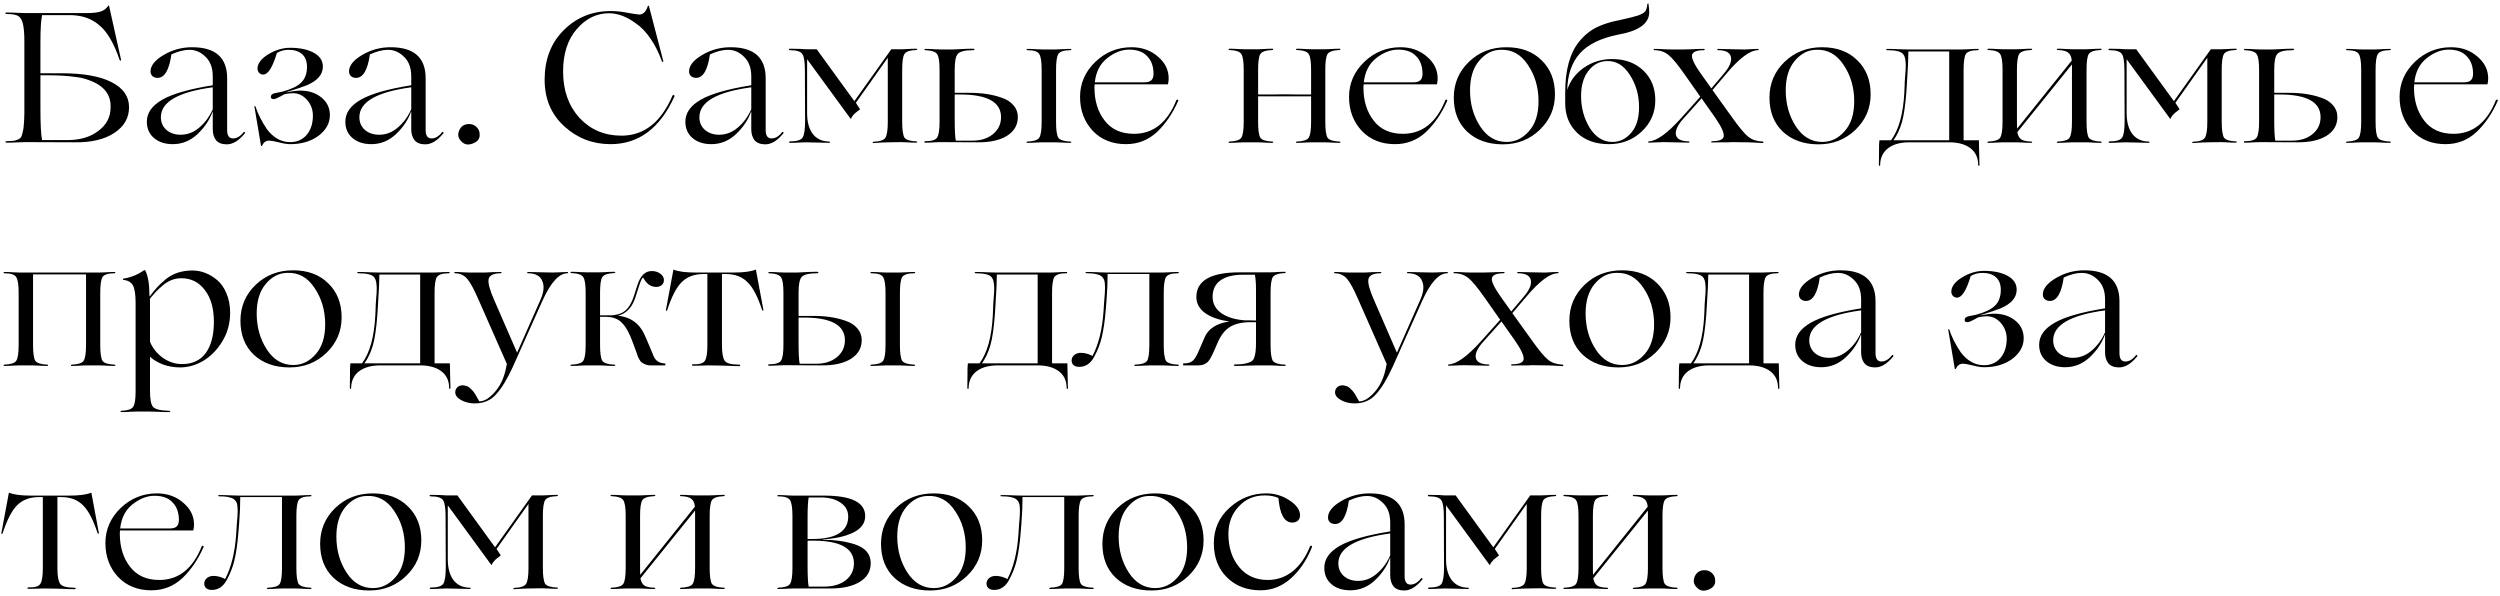 <?xml version="1.0" encoding="UTF-8"?> <svg xmlns="http://www.w3.org/2000/svg" width="650" height="155" viewBox="0 0 650 155" fill="none"> <path d="M10.512 19.048H16.032C21.664 19.048 25.984 19.816 28.992 21.352C32.032 22.888 33.552 25.064 33.552 27.88C33.552 30.664 32.256 32.904 29.664 34.6C27.104 36.264 23.68 37.064 19.392 37L6.768 36.952C6.736 36.952 6.128 36.968 4.944 37C3.76 37.064 2.672 37.096 1.68 37.096C1.584 37.096 1.504 37.064 1.44 37C1.408 36.936 1.408 36.872 1.44 36.808C1.504 36.744 1.584 36.712 1.68 36.712C2.48 36.68 3.072 36.648 3.456 36.616C3.84 36.584 4.24 36.472 4.656 36.28C5.072 36.088 5.344 35.88 5.472 35.656C5.632 35.4 5.776 34.968 5.904 34.36C6.064 33.752 6.16 33.112 6.192 32.44C6.256 31.736 6.304 30.76 6.336 29.512V10.84C6.336 8.632 6.192 7.016 5.904 5.992C5.648 5.032 5.232 4.408 4.656 4.12C4.112 3.8 3.12 3.64 1.68 3.64C1.584 3.64 1.504 3.608 1.44 3.544C1.408 3.48 1.408 3.416 1.44 3.352C1.504 3.288 1.584 3.256 1.68 3.256C2.672 3.256 3.76 3.288 4.944 3.352C6.128 3.384 6.736 3.4 6.768 3.4H22.512C24.24 3.4 25.488 3.256 26.256 2.968C27.056 2.68 27.664 2.216 28.08 1.576C28.24 1.384 28.336 1.384 28.368 1.576L31.488 15.592C31.488 15.656 31.456 15.704 31.392 15.736C31.36 15.768 31.312 15.768 31.248 15.736C31.184 15.704 31.136 15.656 31.104 15.592C29.632 11.24 27.856 8.216 25.776 6.52C23.76 4.792 21.2 3.928 18.096 3.928H10.944C10.656 5.24 10.512 7.608 10.512 11.032V19.048ZM10.944 36.424H17.52C20.816 36.424 23.504 35.624 25.584 34.024C27.696 32.456 28.752 30.424 28.752 27.928C28.88 24.568 26.992 22.2 23.088 20.824C22 20.408 20.832 20.136 19.584 20.008C17.568 19.72 15.28 19.576 12.72 19.576H10.512V28.312C10.512 32.312 10.656 35.016 10.944 36.424ZM44.947 37.48C42.931 37.48 41.299 36.952 40.051 35.896C38.803 34.84 38.179 33.416 38.179 31.624C38.179 29.352 39.523 27.448 42.211 25.912C44.899 24.376 49.267 23.128 55.315 22.168V19.864C55.315 17.656 54.691 15.96 53.443 14.776C52.227 13.56 50.835 12.952 49.267 12.952C47.859 12.952 46.291 13.352 44.563 14.152C43.987 18.216 42.787 20.248 40.963 20.248C40.419 20.248 39.971 20.088 39.619 19.768C39.299 19.448 39.139 19.048 39.139 18.568C39.139 17.064 40.275 15.64 42.547 14.296C44.819 12.952 47.283 12.28 49.939 12.28C56.019 12.28 59.059 14.968 59.059 20.344V33.832C59.059 35.272 59.571 35.992 60.595 35.992C61.587 35.992 62.515 35.432 63.379 34.312C63.443 34.248 63.523 34.264 63.619 34.36C63.715 34.424 63.747 34.504 63.715 34.6C62.147 36.552 60.563 37.528 58.963 37.528C57.715 37.528 56.787 37.176 56.179 36.472C55.603 35.736 55.315 34.776 55.315 33.592V29.032H55.267C54.499 31.176 53.187 33.128 51.331 34.888C49.475 36.616 47.347 37.48 44.947 37.48ZM46.963 35.032C48.723 35.032 50.323 34.424 51.763 33.208C53.235 31.992 54.419 30.392 55.315 28.408V22.696C46.323 23.912 41.827 26.504 41.827 30.472C41.827 31.816 42.307 32.92 43.267 33.784C44.259 34.616 45.491 35.032 46.963 35.032ZM75.498 37.48C74.634 37.48 73.626 37.32 72.474 37C71.29 36.712 70.442 36.568 69.93 36.568C69.13 36.568 68.522 37.016 68.106 37.912C68.106 37.944 68.058 37.96 67.962 37.96C67.898 37.96 67.866 37.944 67.866 37.912L66.138 27.688C66.138 27.624 66.186 27.592 66.282 27.592C66.378 27.592 66.426 27.624 66.426 27.688C67.034 29.576 68.026 31.544 69.402 33.592C71.098 35.832 73.114 36.952 75.45 36.952C77.21 36.952 78.634 36.328 79.722 35.08C80.81 33.8 81.354 32.12 81.354 30.04C81.354 28.504 80.842 27.144 79.818 25.96C78.794 24.808 77.578 24.232 76.17 24.232C75.562 24.232 74.858 24.312 74.058 24.472C73.866 24.536 73.562 24.696 73.146 24.952C72.73 25.176 72.346 25.368 71.994 25.528C71.642 25.688 71.37 25.768 71.178 25.768C70.666 25.768 70.41 25.576 70.41 25.192C70.41 24.712 70.746 24.392 71.418 24.232C72.09 24.072 72.73 23.944 73.338 23.848C75.642 23.24 77.29 22.456 78.282 21.496C79.306 20.504 79.818 19.128 79.818 17.368C79.818 15.928 79.402 14.84 78.57 14.104C77.738 13.336 76.554 12.952 75.018 12.952C73.93 12.952 72.922 13.224 71.994 13.768C70.874 17.512 69.69 19.384 68.442 19.384C68.026 19.384 67.674 19.24 67.386 18.952C67.098 18.632 66.954 18.264 66.954 17.848C66.954 16.536 67.866 15.304 69.69 14.152C71.578 13 73.498 12.424 75.45 12.424C77.978 12.424 80.026 12.856 81.594 13.72C83.162 14.584 83.946 15.784 83.946 17.32C83.946 19.368 82.554 20.984 79.77 22.168C79.034 22.488 77.178 23.112 74.202 24.04C75.898 23.72 77.194 23.56 78.09 23.56C80.266 23.56 82.09 24.152 83.562 25.336C85.034 26.52 85.77 28.056 85.77 29.944C85.77 32.024 84.778 33.816 82.794 35.32C80.81 36.76 78.378 37.48 75.498 37.48ZM96.556 37.48C94.54 37.48 92.909 36.952 91.66 35.896C90.412 34.84 89.788 33.416 89.788 31.624C89.788 29.352 91.132 27.448 93.82 25.912C96.508 24.376 100.877 23.128 106.925 22.168V19.864C106.925 17.656 106.301 15.96 105.053 14.776C103.837 13.56 102.445 12.952 100.877 12.952C99.469 12.952 97.9 13.352 96.172 14.152C95.597 18.216 94.397 20.248 92.573 20.248C92.028 20.248 91.581 20.088 91.228 19.768C90.909 19.448 90.749 19.048 90.749 18.568C90.749 17.064 91.885 15.64 94.156 14.296C96.428 12.952 98.892 12.28 101.549 12.28C107.629 12.28 110.669 14.968 110.669 20.344V33.832C110.669 35.272 111.181 35.992 112.205 35.992C113.197 35.992 114.125 35.432 114.989 34.312C115.053 34.248 115.133 34.264 115.229 34.36C115.325 34.424 115.357 34.504 115.325 34.6C113.757 36.552 112.173 37.528 110.573 37.528C109.325 37.528 108.397 37.176 107.789 36.472C107.213 35.736 106.925 34.776 106.925 33.592V29.032H106.877C106.109 31.176 104.797 33.128 102.941 34.888C101.085 36.616 98.957 37.48 96.556 37.48ZM98.573 35.032C100.333 35.032 101.933 34.424 103.373 33.208C104.845 31.992 106.029 30.392 106.925 28.408V22.696C97.933 23.912 93.436 26.504 93.436 30.472C93.436 31.816 93.916 32.92 94.876 33.784C95.868 34.616 97.1 35.032 98.573 35.032ZM121.971 32.248C122.739 32.248 123.379 32.504 123.891 33.016C124.435 33.528 124.707 34.152 124.707 34.888C124.803 36.008 124.227 36.808 122.979 37.288C121.763 37.8 120.755 37.624 119.955 36.76C119.123 35.96 118.931 35.016 119.379 33.928C119.859 32.808 120.723 32.248 121.971 32.248ZM158.74 37.48C154.1 37.48 150.084 35.928 146.692 32.824C143.3 29.72 141.604 25.688 141.604 20.728C141.604 15.448 143.252 11.16 146.548 7.864C149.876 4.536 153.956 2.872 158.788 2.872C160.228 2.872 161.732 3.032 163.3 3.352C164.932 3.64 165.908 3.784 166.228 3.784C167.22 3.784 167.956 3.048 168.436 1.576C168.532 1.448 168.628 1.448 168.724 1.576L172.468 15.928C172.468 15.992 172.436 16.04 172.372 16.072C172.34 16.104 172.292 16.104 172.228 16.072C172.164 16.04 172.116 15.992 172.084 15.928C171.316 13.752 170.34 11.8 169.156 10.072C167.972 8.344 166.724 7.032 165.412 6.136C163.012 4.344 160.66 3.448 158.356 3.448C155.092 3.448 152.276 4.84 149.908 7.624C147.572 10.344 146.404 14.008 146.404 18.616C146.404 23.512 147.828 27.528 150.676 30.664C153.556 33.736 157.188 35.272 161.572 35.272C167.46 35.272 171.892 31.784 174.868 24.808C174.996 24.68 175.124 24.664 175.252 24.76C175.38 24.824 175.412 24.936 175.348 25.096C171.604 33.352 166.068 37.48 158.74 37.48ZM184.963 37.48C182.947 37.48 181.315 36.952 180.067 35.896C178.819 34.84 178.195 33.416 178.195 31.624C178.195 29.352 179.539 27.448 182.227 25.912C184.915 24.376 189.283 23.128 195.331 22.168V19.864C195.331 17.656 194.707 15.96 193.459 14.776C192.243 13.56 190.851 12.952 189.283 12.952C187.875 12.952 186.307 13.352 184.579 14.152C184.003 18.216 182.803 20.248 180.979 20.248C180.435 20.248 179.987 20.088 179.635 19.768C179.315 19.448 179.155 19.048 179.155 18.568C179.155 17.064 180.291 15.64 182.563 14.296C184.835 12.952 187.299 12.28 189.955 12.28C196.035 12.28 199.075 14.968 199.075 20.344V33.832C199.075 35.272 199.587 35.992 200.611 35.992C201.603 35.992 202.531 35.432 203.395 34.312C203.459 34.248 203.539 34.264 203.635 34.36C203.731 34.424 203.763 34.504 203.731 34.6C202.163 36.552 200.579 37.528 198.979 37.528C197.731 37.528 196.803 37.176 196.195 36.472C195.619 35.736 195.331 34.776 195.331 33.592V29.032H195.283C194.515 31.176 193.203 33.128 191.347 34.888C189.491 36.616 187.363 37.48 184.963 37.48ZM186.979 35.032C188.739 35.032 190.339 34.424 191.779 33.208C193.251 31.992 194.435 30.392 195.331 28.408V22.696C186.339 23.912 181.843 26.504 181.843 30.472C181.843 31.816 182.323 32.92 183.283 33.784C184.275 34.616 185.507 35.032 186.979 35.032ZM238.265 36.76C238.393 36.76 238.473 36.808 238.505 36.904C238.473 37 238.393 37.064 238.265 37.096C237.497 37.096 236.649 37.064 235.721 37C234.825 36.968 234.361 36.952 234.329 36.952L231.065 37C230.905 37 230.377 37.016 229.481 37.048C228.585 37.112 227.785 37.16 227.081 37.192C226.953 37.192 226.889 37.144 226.889 37.048C226.921 36.952 226.985 36.888 227.081 36.856C228.777 36.792 229.817 36.44 230.201 35.8C230.617 35.16 230.825 33.8 230.825 31.72V15.016L222.521 26.728L223.625 28.408C222.985 28.888 222.537 29.24 222.281 29.464C221.737 30.008 221.401 30.472 221.273 30.856L221.177 30.904L209.849 15.4V29.416C209.849 31.72 210.345 33.528 211.337 34.84C212.329 36.12 213.753 36.776 215.609 36.808C215.737 36.808 215.801 36.856 215.801 36.952C215.769 37.048 215.705 37.112 215.609 37.144C214.905 37.144 213.657 37.112 211.865 37.048C211.001 37.016 210.217 37 209.513 37C209.481 37 208.985 37.016 208.025 37.048C207.065 37.112 206.201 37.144 205.433 37.144C205.337 37.144 205.257 37.112 205.193 37.048C205.161 36.984 205.161 36.92 205.193 36.856C205.257 36.792 205.337 36.76 205.433 36.76C207.161 36.76 208.249 36.424 208.697 35.752C209.113 35.048 209.321 33.624 209.321 31.48C209.321 24.472 209.305 20.088 209.273 18.328C209.273 16.152 209.065 14.744 208.649 14.104C208.233 13.4 207.145 13.048 205.385 13.048C205.289 13.048 205.209 13.016 205.145 12.952C205.113 12.888 205.113 12.824 205.145 12.76C205.209 12.696 205.289 12.664 205.385 12.664C206.185 12.664 207.065 12.68 208.025 12.712L209.513 12.808H212.345L222.137 26.296L231.737 12.808H234.329C234.361 12.808 234.825 12.792 235.721 12.76C236.649 12.696 237.497 12.664 238.265 12.664C238.393 12.664 238.473 12.712 238.505 12.808C238.473 12.904 238.393 12.968 238.265 13C236.569 13.064 235.529 13.416 235.145 14.056C234.761 14.696 234.569 16.04 234.569 18.088V31.672C234.569 33.72 234.761 35.08 235.145 35.752C235.529 36.36 236.569 36.696 238.265 36.76ZM254.222 37L244.526 36.952C244.494 36.952 244.014 36.968 243.086 37C242.158 37.064 241.31 37.096 240.542 37.096C240.446 37.096 240.382 37.064 240.35 37C240.318 36.936 240.318 36.872 240.35 36.808C240.382 36.744 240.446 36.712 240.542 36.712C242.238 36.712 243.278 36.392 243.662 35.752C244.078 35.112 244.286 33.752 244.286 31.672V18.136C244.286 16.056 244.078 14.712 243.662 14.104C243.278 13.464 242.238 13.112 240.542 13.048C240.414 13.048 240.35 13 240.35 12.904C240.382 12.808 240.446 12.744 240.542 12.712C241.31 12.712 242.158 12.744 243.086 12.808C244.014 12.84 244.494 12.856 244.526 12.856H247.934C247.966 12.856 248.59 12.824 249.806 12.76C251.022 12.696 252.11 12.664 253.07 12.664C253.262 12.664 253.358 12.728 253.358 12.856C253.39 12.984 253.294 13.048 253.07 13.048C250.894 13.048 249.534 13.384 248.99 14.056C248.478 14.664 248.222 16.024 248.222 18.136V24.136H252.158C255.294 24.136 258.03 24.552 260.366 25.384C261.678 25.8 262.718 26.456 263.486 27.352C264.254 28.216 264.638 29.24 264.638 30.424C264.638 32.504 263.694 34.136 261.806 35.32C259.918 36.472 257.39 37.032 254.222 37ZM271.07 12.856H274.382C274.414 12.856 274.878 12.84 275.774 12.808C276.702 12.744 277.55 12.712 278.318 12.712C278.446 12.712 278.526 12.76 278.558 12.856C278.526 12.952 278.446 13.016 278.318 13.048C276.654 13.048 275.598 13.384 275.15 14.056C274.766 14.728 274.574 16.088 274.574 18.136V31.72C274.574 33.768 274.766 35.128 275.15 35.8C275.598 36.408 276.654 36.744 278.318 36.808C278.446 36.808 278.526 36.856 278.558 36.952C278.526 37.048 278.446 37.112 278.318 37.144C277.55 37.144 276.702 37.112 275.774 37.048C274.878 37.016 274.414 37 274.382 37H271.07C271.038 37 270.558 37.016 269.63 37.048C268.702 37.112 267.854 37.144 267.086 37.144C266.958 37.144 266.894 37.096 266.894 37C266.926 36.904 266.99 36.84 267.086 36.808C268.782 36.744 269.822 36.408 270.206 35.8C270.622 35.16 270.83 33.8 270.83 31.72V18.136C270.83 16.056 270.622 14.696 270.206 14.056C269.822 13.384 268.782 13.048 267.086 13.048C266.958 13.048 266.894 13 266.894 12.904C266.926 12.808 266.99 12.744 267.086 12.712C267.854 12.712 268.702 12.744 269.63 12.808C270.558 12.84 271.038 12.856 271.07 12.856ZM248.51 36.568H252.83C255.006 36.568 256.782 36.008 258.158 34.888C259.566 33.736 260.27 32.264 260.27 30.472C260.27 26.536 256.718 24.568 249.614 24.568H248.222V30.904C248.222 33.816 248.318 35.704 248.51 36.568ZM305.869 26.008C305.965 25.912 306.077 25.88 306.205 25.912C306.333 25.944 306.381 26.04 306.349 26.2C304.909 29.464 303.069 32.168 300.829 34.312C298.557 36.424 295.869 37.48 292.765 37.48C289.213 37.48 286.333 36.328 284.125 34.024C281.917 31.656 280.813 28.712 280.813 25.192C280.813 21.672 282.141 18.632 284.797 16.072C287.453 13.544 290.589 12.28 294.205 12.28C296.925 12.28 299.213 13.096 301.069 14.728C302.925 16.296 303.853 18.184 303.853 20.392C303.853 20.936 303.789 21.448 303.661 21.928H284.605C284.573 22.056 284.557 22.328 284.557 22.744C284.557 26.2 285.437 29.064 287.197 31.336C288.957 33.64 291.501 34.792 294.829 34.792C299.853 34.792 303.533 31.864 305.869 26.008ZM293.581 12.904C291.629 12.904 289.709 13.656 287.821 15.16C285.997 16.632 284.941 18.712 284.653 21.4H297.565C298.397 21.4 298.989 21.224 299.341 20.872C299.725 20.52 299.917 19.96 299.917 19.192C299.917 17.272 299.373 15.752 298.285 14.632C297.229 13.48 295.661 12.904 293.581 12.904ZM348.324 36.808C348.452 36.808 348.516 36.856 348.516 36.952C348.484 37.048 348.42 37.112 348.324 37.144C347.556 37.144 346.708 37.112 345.78 37.048C344.884 37.016 344.42 37 344.388 37H341.076C341.044 37 340.564 37.016 339.636 37.048C338.74 37.112 337.908 37.144 337.14 37.144C337.012 37.144 336.948 37.096 336.948 37C336.98 36.904 337.044 36.84 337.14 36.808C338.836 36.744 339.876 36.408 340.26 35.8C340.676 35.16 340.884 33.8 340.884 31.72V25.048H334.116H327.108V31.72C327.108 33.768 327.3 35.128 327.684 35.8C328.1 36.408 329.156 36.744 330.852 36.808C330.98 36.808 331.044 36.856 331.044 36.952C331.012 37.048 330.948 37.112 330.852 37.144C330.084 37.144 329.236 37.112 328.308 37.048C327.38 37.016 326.9 37 326.868 37H323.604C323.572 37 323.092 37.016 322.164 37.048C321.236 37.112 320.388 37.144 319.62 37.144C319.492 37.144 319.428 37.096 319.428 37C319.46 36.904 319.524 36.84 319.62 36.808C321.316 36.744 322.356 36.408 322.74 35.8C323.156 35.16 323.364 33.8 323.364 31.72V18.088C323.364 16.008 323.156 14.664 322.74 14.056C322.356 13.416 321.316 13.064 319.62 13C319.492 13 319.428 12.952 319.428 12.856C319.46 12.76 319.524 12.696 319.62 12.664C320.388 12.664 321.236 12.696 322.164 12.76C323.092 12.792 323.572 12.808 323.604 12.808H326.868C326.9 12.808 327.38 12.792 328.308 12.76C329.236 12.696 330.084 12.664 330.852 12.664C330.98 12.664 331.044 12.712 331.044 12.808C331.012 12.904 330.948 12.968 330.852 13C329.156 13.064 328.1 13.416 327.684 14.056C327.3 14.696 327.108 16.04 327.108 18.088V24.568H330.612C331.668 24.536 332.82 24.52 334.068 24.52C335.476 24.52 336.66 24.536 337.62 24.568H340.884V18.088C340.884 16.008 340.676 14.664 340.26 14.056C339.876 13.416 338.836 13.064 337.14 13C337.012 13 336.948 12.952 336.948 12.856C336.98 12.76 337.044 12.696 337.14 12.664C337.908 12.664 338.74 12.696 339.636 12.76C340.564 12.792 341.044 12.808 341.076 12.808H344.388C344.42 12.808 344.884 12.792 345.78 12.76C346.708 12.696 347.556 12.664 348.324 12.664C348.452 12.664 348.516 12.712 348.516 12.808C348.484 12.904 348.42 12.968 348.324 13C346.628 13.064 345.572 13.416 345.156 14.056C344.772 14.696 344.58 16.04 344.58 18.088V31.72C344.58 33.768 344.772 35.128 345.156 35.8C345.572 36.408 346.628 36.744 348.324 36.808ZM375.806 26.008C375.902 25.912 376.014 25.88 376.142 25.912C376.27 25.944 376.318 26.04 376.286 26.2C374.846 29.464 373.006 32.168 370.766 34.312C368.494 36.424 365.806 37.48 362.702 37.48C359.15 37.48 356.27 36.328 354.062 34.024C351.854 31.656 350.75 28.712 350.75 25.192C350.75 21.672 352.078 18.632 354.734 16.072C357.39 13.544 360.526 12.28 364.142 12.28C366.862 12.28 369.15 13.096 371.006 14.728C372.862 16.296 373.79 18.184 373.79 20.392C373.79 20.936 373.726 21.448 373.598 21.928H354.542C354.51 22.056 354.494 22.328 354.494 22.744C354.494 26.2 355.374 29.064 357.134 31.336C358.894 33.64 361.438 34.792 364.766 34.792C369.79 34.792 373.47 31.864 375.806 26.008ZM363.518 12.904C361.566 12.904 359.646 13.656 357.758 15.16C355.934 16.632 354.878 18.712 354.59 21.4H367.502C368.334 21.4 368.926 21.224 369.278 20.872C369.662 20.52 369.854 19.96 369.854 19.192C369.854 17.272 369.31 15.752 368.222 14.632C367.166 13.48 365.598 12.904 363.518 12.904ZM390.753 37.528C386.913 37.528 383.809 36.424 381.441 34.216C379.137 32.008 377.985 29.064 377.985 25.384C377.985 21.704 379.297 18.6 381.921 16.072C384.545 13.544 387.793 12.28 391.665 12.28C395.473 12.28 398.513 13.4 400.785 15.64C403.121 17.88 404.289 20.84 404.289 24.52C404.289 28.136 402.977 31.208 400.353 33.736C397.729 36.264 394.529 37.528 390.753 37.528ZM391.713 36.904C393.953 36.904 395.889 35.976 397.521 34.12C399.185 32.264 400.017 29.672 400.017 26.344C400.017 22.728 399.089 19.56 397.233 16.84C395.409 14.088 393.025 12.792 390.081 12.952C387.969 12.984 386.113 13.96 384.513 15.88C382.977 17.736 382.209 20.28 382.209 23.512C382.209 27.032 383.089 30.152 384.849 32.872C386.609 35.56 388.897 36.904 391.713 36.904ZM419.145 15.352C422.473 15.352 425.177 16.344 427.257 18.328C429.337 20.312 430.377 22.888 430.377 26.056C430.377 29.256 429.209 31.96 426.873 34.168C424.537 36.376 421.689 37.48 418.329 37.48C414.873 37.48 412.121 36.504 410.073 34.552C407.993 32.568 406.953 29.992 406.953 26.824V26.776V24.04C406.953 18.184 408.169 13.768 410.601 10.792C412.009 9.064 413.625 7.784 415.449 6.952C416.921 6.28 418.569 5.752 420.393 5.368C420.489 5.368 420.601 5.352 420.729 5.32C420.889 5.256 421.081 5.208 421.305 5.176C421.561 5.112 421.769 5.064 421.929 5.032C423.561 4.68 424.889 4.344 425.913 4.024C426.873 3.672 427.497 3.304 427.785 2.92C428.073 2.504 428.249 1.864 428.313 1L428.601 0.904V0.952C428.729 1.752 428.793 2.504 428.793 3.208C428.793 6.12 426.089 8.056 420.681 9.016C416.105 9.944 412.777 11.592 410.697 13.96C408.649 16.296 407.577 19.432 407.481 23.368C408.249 21 409.689 19.08 411.801 17.608C413.977 16.104 416.425 15.352 419.145 15.352ZM419.241 36.904C421.129 36.904 422.745 36.12 424.089 34.552C425.465 32.984 426.153 30.76 426.153 27.88C426.153 24.68 425.337 21.848 423.705 19.384C422.105 16.92 420.105 15.752 417.705 15.88C415.817 15.944 414.233 16.808 412.953 18.472C411.705 20.104 411.081 22.264 411.081 24.952C411.081 28.024 411.833 30.792 413.337 33.256C414.873 35.688 416.841 36.904 419.241 36.904ZM458.299 36.808C458.427 36.808 458.491 36.872 458.491 37C458.491 37.128 458.427 37.192 458.299 37.192C457.563 37.16 456.715 37.112 455.755 37.048C454.827 37.016 454.299 37 454.171 37L450.331 36.952C450.299 36.952 450.011 36.968 449.467 37C448.923 37 448.235 37 447.403 37C446.603 37.032 445.835 37.048 445.099 37.048C444.971 37.048 444.907 37 444.907 36.904C444.939 36.808 445.003 36.744 445.099 36.712C447.051 36.712 448.075 36.28 448.171 35.416C448.299 34.52 447.531 32.872 445.867 30.472L442.411 25.576L437.851 30.664C436.219 32.424 435.515 33.88 435.739 35.032C435.963 36.152 437.067 36.728 439.051 36.76C439.179 36.76 439.259 36.808 439.291 36.904C439.259 37 439.179 37.064 439.051 37.096C438.283 37.096 436.971 37.064 435.115 37C434.187 36.968 433.355 36.952 432.619 36.952H432.523C432.107 36.952 431.611 36.968 431.035 37C429.883 37.064 429.083 37.096 428.635 37.096C428.571 37.096 428.539 37.048 428.539 36.952C428.539 36.824 428.571 36.76 428.635 36.76C430.715 36.696 433.547 34.664 437.131 30.664L442.075 25.144L437.995 19.336C436.203 16.776 434.811 15.096 433.819 14.296C432.795 13.464 431.563 13.048 430.123 13.048C429.963 13.048 429.899 12.984 429.931 12.856L430.123 12.712C430.891 12.712 431.755 12.744 432.715 12.808C433.707 12.84 434.219 12.856 434.251 12.856H437.803L439.675 12.808C440.923 12.744 442.043 12.712 443.035 12.712C443.163 12.712 443.227 12.76 443.227 12.856C443.195 12.952 443.131 13.016 443.035 13.048C441.083 13.048 440.043 13.496 439.915 14.392C439.819 15.288 440.619 16.92 442.315 19.288L444.955 22.984L448.075 19.288C449.643 17.496 450.299 16.008 450.043 14.824C449.787 13.64 448.667 13.048 446.683 13.048C446.555 13.048 446.491 13 446.491 12.904C446.523 12.808 446.587 12.744 446.683 12.712C447.451 12.712 448.763 12.744 450.619 12.808C451.579 12.84 452.427 12.856 453.163 12.856H453.259C453.291 12.856 453.531 12.856 453.979 12.856C454.459 12.824 454.987 12.792 455.563 12.76C456.171 12.728 456.683 12.712 457.099 12.712C457.195 12.712 457.243 12.776 457.243 12.904C457.243 13 457.195 13.048 457.099 13.048C455.019 13.048 452.251 15.112 448.795 19.24L445.243 23.416L450.379 30.568C452.171 33.096 453.563 34.76 454.555 35.56C455.515 36.328 456.763 36.744 458.299 36.808ZM472.831 37.528C468.991 37.528 465.887 36.424 463.519 34.216C461.215 32.008 460.063 29.064 460.063 25.384C460.063 21.704 461.375 18.6 463.999 16.072C466.623 13.544 469.871 12.28 473.743 12.28C477.551 12.28 480.591 13.4 482.863 15.64C485.199 17.88 486.367 20.84 486.367 24.52C486.367 28.136 485.055 31.208 482.431 33.736C479.807 36.264 476.607 37.528 472.831 37.528ZM473.791 36.904C476.031 36.904 477.967 35.976 479.599 34.12C481.263 32.264 482.095 29.672 482.095 26.344C482.095 22.728 481.167 19.56 479.311 16.84C477.487 14.088 475.103 12.792 472.159 12.952C470.047 12.984 468.191 13.96 466.591 15.88C465.055 17.736 464.287 20.28 464.287 23.512C464.287 27.032 465.167 30.152 466.927 32.872C468.687 35.56 470.975 36.904 473.791 36.904ZM514.52 36.472V36.616C514.52 37.32 514.536 38.136 514.568 39.064C514.632 40.92 514.664 42.2 514.664 42.904C514.664 43 514.616 43.08 514.52 43.144C514.424 43.112 514.36 43.032 514.328 42.904C514.328 41.016 513.656 39.56 512.312 38.536C510.968 37.512 509.112 37 506.744 37H496.424C494.088 37 492.248 37.512 490.904 38.536C489.56 39.56 488.872 41.016 488.84 42.904C488.84 43 488.792 43.08 488.696 43.144C488.6 43.112 488.536 43.032 488.504 42.904C488.504 41.272 488.52 39.992 488.552 39.064C488.552 38.68 488.552 38.296 488.552 37.912C488.584 37.528 488.6 37.224 488.6 37C488.632 36.808 488.648 36.68 488.648 36.616V36.472H491.672C493.688 33.752 494.84 29.608 495.128 24.04L495.224 21.784C495.224 21.688 495.224 21.56 495.224 21.4C495.256 21.208 495.272 20.984 495.272 20.728C495.304 20.472 495.32 20.232 495.32 20.008L495.464 18.136C495.592 16.12 495.384 14.776 494.84 14.104C494.328 13.4 492.952 13.048 490.712 13.048C490.52 13.048 490.424 13 490.424 12.904C490.424 12.776 490.52 12.712 490.712 12.712C491.704 12.712 492.808 12.744 494.023 12.808C495.272 12.84 495.928 12.856 495.992 12.856H510.296C510.328 12.856 510.808 12.84 511.736 12.808C512.664 12.744 513.512 12.712 514.28 12.712C514.408 12.712 514.472 12.76 514.472 12.856C514.44 12.952 514.376 13.016 514.28 13.048C512.616 13.048 511.56 13.384 511.112 14.056C510.728 14.728 510.536 16.088 510.536 18.136V36.472H514.52ZM492.296 36.472H506.792V13.384H496.184C496.184 14.984 496.056 17.752 495.8 21.688L495.656 23.896C495.4 27.32 495.016 29.944 494.504 31.768C493.96 33.624 493.224 35.192 492.296 36.472ZM546.245 36.808C546.373 36.808 546.437 36.856 546.437 36.952C546.405 37.048 546.341 37.112 546.245 37.144C545.477 37.144 544.629 37.112 543.701 37.048C542.773 37.016 542.293 37 542.26 37H538.949C538.917 37 538.437 37.016 537.509 37.048C536.581 37.112 535.733 37.144 534.965 37.144C534.837 37.144 534.773 37.096 534.773 37C534.805 36.904 534.869 36.84 534.965 36.808C536.661 36.744 537.701 36.408 538.085 35.8C538.501 35.16 538.709 33.8 538.709 31.72V18.088V16.744L524.501 34.36C524.661 35.256 524.997 35.88 525.509 36.232C526.021 36.584 526.901 36.776 528.148 36.808C528.245 36.808 528.325 36.856 528.389 36.952C528.357 37.048 528.277 37.112 528.148 37.144C527.381 37.144 526.533 37.112 525.605 37.048C524.709 37.016 524.245 37 524.213 37H520.901C520.869 37 520.389 37.016 519.461 37.048C518.533 37.112 517.685 37.144 516.917 37.144C516.789 37.144 516.725 37.096 516.725 37C516.757 36.904 516.821 36.84 516.917 36.808C518.613 36.744 519.653 36.408 520.037 35.8C520.453 35.16 520.661 33.8 520.661 31.72V18.088C520.661 16.008 520.453 14.664 520.037 14.056C519.653 13.416 518.613 13.064 516.917 13C516.789 13 516.725 12.952 516.725 12.856C516.757 12.76 516.821 12.696 516.917 12.664C517.685 12.664 518.533 12.696 519.461 12.76C520.389 12.792 520.869 12.808 520.901 12.808H524.213C524.245 12.808 524.709 12.792 525.605 12.76C526.533 12.696 527.381 12.664 528.148 12.664C528.245 12.664 528.325 12.712 528.389 12.808C528.357 12.904 528.277 12.968 528.148 13C526.453 13.064 525.397 13.416 524.981 14.056C524.597 14.696 524.405 16.04 524.405 18.088V31.72C524.405 32.648 524.421 33.224 524.453 33.448L538.661 15.736C538.565 14.744 538.245 14.056 537.701 13.672C537.189 13.256 536.277 13.032 534.965 13C534.837 13 534.773 12.952 534.773 12.856C534.805 12.76 534.869 12.696 534.965 12.664C535.733 12.664 536.581 12.696 537.509 12.76C538.437 12.792 538.917 12.808 538.949 12.808H542.26C542.293 12.808 542.773 12.792 543.701 12.76C544.629 12.696 545.477 12.664 546.245 12.664C546.373 12.664 546.437 12.712 546.437 12.808C546.405 12.904 546.341 12.968 546.245 13C544.549 13.064 543.493 13.416 543.077 14.056C542.693 14.696 542.501 16.04 542.501 18.088V31.72C542.501 33.768 542.693 35.128 543.077 35.8C543.525 36.408 544.581 36.744 546.245 36.808ZM581.343 36.76C581.471 36.76 581.551 36.808 581.583 36.904C581.551 37 581.471 37.064 581.343 37.096C580.575 37.096 579.727 37.064 578.799 37C577.903 36.968 577.439 36.952 577.407 36.952L574.143 37C573.983 37 573.455 37.016 572.559 37.048C571.663 37.112 570.863 37.16 570.159 37.192C570.031 37.192 569.967 37.144 569.967 37.048C569.999 36.952 570.063 36.888 570.159 36.856C571.855 36.792 572.895 36.44 573.279 35.8C573.695 35.16 573.903 33.8 573.903 31.72V15.016L565.599 26.728L566.703 28.408C566.063 28.888 565.615 29.24 565.359 29.464C564.815 30.008 564.479 30.472 564.351 30.856L564.255 30.904L552.927 15.4V29.416C552.927 31.72 553.423 33.528 554.415 34.84C555.407 36.12 556.831 36.776 558.687 36.808C558.815 36.808 558.879 36.856 558.879 36.952C558.847 37.048 558.783 37.112 558.687 37.144C557.983 37.144 556.735 37.112 554.943 37.048C554.079 37.016 553.295 37 552.591 37C552.559 37 552.063 37.016 551.103 37.048C550.143 37.112 549.279 37.144 548.511 37.144C548.415 37.144 548.335 37.112 548.271 37.048C548.239 36.984 548.239 36.92 548.271 36.856C548.335 36.792 548.415 36.76 548.511 36.76C550.239 36.76 551.327 36.424 551.775 35.752C552.191 35.048 552.399 33.624 552.399 31.48C552.399 24.472 552.383 20.088 552.351 18.328C552.351 16.152 552.143 14.744 551.727 14.104C551.311 13.4 550.223 13.048 548.463 13.048C548.367 13.048 548.287 13.016 548.223 12.952C548.191 12.888 548.191 12.824 548.223 12.76C548.287 12.696 548.367 12.664 548.463 12.664C549.263 12.664 550.143 12.68 551.103 12.712L552.591 12.808H555.423L565.215 26.296L574.815 12.808H577.407C577.439 12.808 577.903 12.792 578.799 12.76C579.727 12.696 580.575 12.664 581.343 12.664C581.471 12.664 581.551 12.712 581.583 12.808C581.551 12.904 581.471 12.968 581.343 13C579.647 13.064 578.607 13.416 578.223 14.056C577.839 14.696 577.647 16.04 577.647 18.088V31.672C577.647 33.72 577.839 35.08 578.223 35.752C578.607 36.36 579.647 36.696 581.343 36.76ZM597.3 37L587.604 36.952C587.572 36.952 587.092 36.968 586.164 37C585.236 37.064 584.388 37.096 583.62 37.096C583.524 37.096 583.46 37.064 583.428 37C583.396 36.936 583.396 36.872 583.428 36.808C583.46 36.744 583.524 36.712 583.62 36.712C585.316 36.712 586.356 36.392 586.74 35.752C587.156 35.112 587.364 33.752 587.364 31.672V18.136C587.364 16.056 587.156 14.712 586.74 14.104C586.356 13.464 585.316 13.112 583.62 13.048C583.492 13.048 583.428 13 583.428 12.904C583.46 12.808 583.524 12.744 583.62 12.712C584.388 12.712 585.236 12.744 586.164 12.808C587.092 12.84 587.572 12.856 587.604 12.856H591.012C591.044 12.856 591.668 12.824 592.884 12.76C594.1 12.696 595.188 12.664 596.148 12.664C596.34 12.664 596.436 12.728 596.436 12.856C596.468 12.984 596.372 13.048 596.148 13.048C593.972 13.048 592.612 13.384 592.068 14.056C591.556 14.664 591.3 16.024 591.3 18.136V24.136H595.236C598.372 24.136 601.108 24.552 603.444 25.384C604.756 25.8 605.796 26.456 606.564 27.352C607.332 28.216 607.716 29.24 607.716 30.424C607.716 32.504 606.772 34.136 604.884 35.32C602.996 36.472 600.468 37.032 597.3 37ZM614.148 12.856H617.46C617.492 12.856 617.956 12.84 618.852 12.808C619.78 12.744 620.628 12.712 621.396 12.712C621.524 12.712 621.604 12.76 621.636 12.856C621.604 12.952 621.524 13.016 621.396 13.048C619.732 13.048 618.676 13.384 618.228 14.056C617.844 14.728 617.652 16.088 617.652 18.136V31.72C617.652 33.768 617.844 35.128 618.228 35.8C618.676 36.408 619.732 36.744 621.396 36.808C621.524 36.808 621.604 36.856 621.636 36.952C621.604 37.048 621.524 37.112 621.396 37.144C620.628 37.144 619.78 37.112 618.852 37.048C617.956 37.016 617.492 37 617.46 37H614.148C614.116 37 613.636 37.016 612.708 37.048C611.78 37.112 610.932 37.144 610.164 37.144C610.036 37.144 609.972 37.096 609.972 37C610.004 36.904 610.068 36.84 610.164 36.808C611.86 36.744 612.9 36.408 613.284 35.8C613.7 35.16 613.908 33.8 613.908 31.72V18.136C613.908 16.056 613.7 14.696 613.284 14.056C612.9 13.384 611.86 13.048 610.164 13.048C610.036 13.048 609.972 13 609.972 12.904C610.004 12.808 610.068 12.744 610.164 12.712C610.932 12.712 611.78 12.744 612.708 12.808C613.636 12.84 614.116 12.856 614.148 12.856ZM591.588 36.568H595.908C598.084 36.568 599.86 36.008 601.236 34.888C602.644 33.736 603.348 32.264 603.348 30.472C603.348 26.536 599.796 24.568 592.692 24.568H591.3V30.904C591.3 33.816 591.396 35.704 591.588 36.568ZM648.947 26.008C649.043 25.912 649.155 25.88 649.283 25.912C649.411 25.944 649.459 26.04 649.427 26.2C647.987 29.464 646.147 32.168 643.907 34.312C641.635 36.424 638.947 37.48 635.843 37.48C632.291 37.48 629.411 36.328 627.203 34.024C624.995 31.656 623.891 28.712 623.891 25.192C623.891 21.672 625.219 18.632 627.875 16.072C630.531 13.544 633.667 12.28 637.283 12.28C640.003 12.28 642.291 13.096 644.147 14.728C646.003 16.296 646.931 18.184 646.931 20.392C646.931 20.936 646.867 21.448 646.739 21.928H627.683C627.651 22.056 627.635 22.328 627.635 22.744C627.635 26.2 628.515 29.064 630.275 31.336C632.035 33.64 634.579 34.792 637.907 34.792C642.931 34.792 646.611 31.864 648.947 26.008ZM636.659 12.904C634.707 12.904 632.787 13.656 630.899 15.16C629.075 16.632 628.019 18.712 627.731 21.4H640.643C641.475 21.4 642.067 21.224 642.419 20.872C642.803 20.52 642.995 19.96 642.995 19.192C642.995 17.272 642.451 15.752 641.363 14.632C640.307 13.48 638.739 12.904 636.659 12.904ZM29.808 94.808C29.936 94.808 30 94.856 30 94.952C29.968 95.048 29.904 95.112 29.808 95.144C29.04 95.144 28.192 95.112 27.264 95.048C26.368 95.016 25.904 95 25.872 95H22.56C22.528 95 22.048 95.016 21.12 95.048C20.224 95.112 19.392 95.144 18.624 95.144C18.496 95.144 18.432 95.096 18.432 95C18.464 94.904 18.528 94.84 18.624 94.808C20.32 94.744 21.36 94.408 21.744 93.8C22.16 93.16 22.368 91.8 22.368 89.72V71.336H8.592V89.72C8.592 91.768 8.784 93.128 9.168 93.8C9.584 94.408 10.64 94.744 12.336 94.808C12.464 94.808 12.528 94.856 12.528 94.952C12.496 95.048 12.432 95.112 12.336 95.144C11.568 95.144 10.72 95.112 9.792 95.048C8.864 95.016 8.384 95 8.352 95H5.088C5.056 95 4.576 95.016 3.648 95.048C2.72 95.112 1.872 95.144 1.104 95.144C0.976 95.144 0.912 95.096 0.912 95C0.944 94.904 1.008 94.84 1.104 94.808C2.8 94.744 3.84 94.408 4.224 93.8C4.64 93.16 4.848 91.8 4.848 89.72V76.136C4.848 74.056 4.64 72.696 4.224 72.056C3.84 71.384 2.8 71.048 1.104 71.048C0.976 71.048 0.912 71 0.912 70.904C0.944 70.808 1.008 70.744 1.104 70.712C1.872 70.712 2.72 70.744 3.648 70.808C4.576 70.84 5.056 70.856 5.088 70.856H25.872C25.904 70.856 26.368 70.84 27.264 70.808C28.192 70.744 29.04 70.712 29.808 70.712C29.936 70.712 30 70.76 30 70.856C29.968 70.952 29.904 71.016 29.808 71.048C28.112 71.048 27.056 71.384 26.64 72.056C26.256 72.728 26.064 74.088 26.064 76.136V89.72C26.064 91.768 26.256 93.128 26.64 93.8C27.056 94.408 28.112 94.744 29.808 94.808ZM50.043 70.328C51.163 70.328 52.267 70.536 53.355 70.952C54.443 71.368 55.483 71.992 56.475 72.824C57.467 73.656 58.267 74.808 58.875 76.28C59.515 77.752 59.835 79.432 59.835 81.32C59.835 84.072 59.147 86.568 57.771 88.808C56.459 90.952 54.827 92.616 52.875 93.8C50.923 94.952 48.907 95.528 46.827 95.528C45.259 95.528 43.771 95.272 42.363 94.76C40.955 94.216 39.835 93.544 39.003 92.744V101.72C39.003 103.8 39.259 105.144 39.771 105.752C40.283 106.392 41.675 106.744 43.947 106.808C44.139 106.808 44.251 106.856 44.283 106.952C44.315 106.984 44.267 107.032 44.139 107.096L43.947 107.144C42.923 107.144 41.803 107.112 40.587 107.048C39.371 107.016 38.747 107 38.715 107H35.499C35.467 107 34.987 107.016 34.059 107.048C33.131 107.112 32.283 107.144 31.515 107.144C31.387 107.144 31.323 107.096 31.323 107C31.355 106.904 31.419 106.84 31.515 106.808C33.211 106.744 34.251 106.392 34.635 105.752C35.051 105.144 35.259 103.8 35.259 101.72V78.824C35.259 76.616 35.035 75.096 34.587 74.264C34.139 73.4 33.307 72.904 32.091 72.776C31.995 72.744 31.947 72.696 31.947 72.632C31.947 72.536 31.995 72.472 32.091 72.44C34.011 72.152 35.787 71.432 37.419 70.28C37.579 70.216 37.691 70.216 37.755 70.28C38.491 71.688 38.859 73.928 38.859 77H38.955C39.787 75.944 40.459 75.128 40.971 74.552C41.387 74.104 42.123 73.432 43.179 72.536C45.035 71.064 47.323 70.328 50.043 70.328ZM47.163 72.344C45.371 72.344 43.755 72.968 42.315 74.216C41.611 74.824 41.035 75.352 40.587 75.8C39.851 76.632 39.323 77.24 39.003 77.624V88.856C39.643 90.456 40.731 91.832 42.267 92.984C43.867 94.104 45.547 94.664 47.307 94.664C50.027 94.664 52.091 93.704 53.499 91.784C54.907 89.832 55.611 87.128 55.611 83.672C55.611 80.184 54.827 77.432 53.259 75.416C51.723 73.368 49.691 72.344 47.163 72.344ZM75.284 95.528C71.444 95.528 68.34 94.424 65.972 92.216C63.668 90.008 62.516 87.064 62.516 83.384C62.516 79.704 63.828 76.6 66.452 74.072C69.076 71.544 72.324 70.28 76.196 70.28C80.004 70.28 83.044 71.4 85.316 73.64C87.652 75.88 88.82 78.84 88.82 82.52C88.82 86.136 87.508 89.208 84.884 91.736C82.26 94.264 79.06 95.528 75.284 95.528ZM76.244 94.904C78.484 94.904 80.42 93.976 82.052 92.12C83.716 90.264 84.548 87.672 84.548 84.344C84.548 80.728 83.62 77.56 81.764 74.84C79.94 72.088 77.556 70.792 74.612 70.952C72.5 70.984 70.644 71.96 69.044 73.88C67.508 75.736 66.74 78.28 66.74 81.512C66.74 85.032 67.62 88.152 69.38 90.872C71.14 93.56 73.428 94.904 76.244 94.904ZM116.973 94.472V94.616C116.973 95.32 116.989 96.136 117.021 97.064C117.085 98.92 117.117 100.2 117.117 100.904C117.117 101 117.069 101.08 116.973 101.144C116.877 101.112 116.813 101.032 116.781 100.904C116.781 99.016 116.109 97.56 114.765 96.536C113.421 95.512 111.565 95 109.197 95H98.877C96.541 95 94.701 95.512 93.357 96.536C92.013 97.56 91.325 99.016 91.293 100.904C91.293 101 91.245 101.08 91.149 101.144C91.053 101.112 90.989 101.032 90.957 100.904C90.957 99.272 90.973 97.992 91.005 97.064C91.005 96.68 91.005 96.296 91.005 95.912C91.037 95.528 91.053 95.224 91.053 95C91.085 94.808 91.101 94.68 91.101 94.616V94.472H94.125C96.141 91.752 97.293 87.608 97.581 82.04L97.677 79.784C97.677 79.688 97.677 79.56 97.677 79.4C97.709 79.208 97.725 78.984 97.725 78.728C97.757 78.472 97.773 78.232 97.773 78.008L97.917 76.136C98.045 74.12 97.837 72.776 97.293 72.104C96.781 71.4 95.405 71.048 93.165 71.048C92.973 71.048 92.877 71 92.877 70.904C92.877 70.776 92.973 70.712 93.165 70.712C94.157 70.712 95.261 70.744 96.477 70.808C97.725 70.84 98.381 70.856 98.445 70.856H112.749C112.781 70.856 113.261 70.84 114.189 70.808C115.117 70.744 115.965 70.712 116.733 70.712C116.861 70.712 116.925 70.76 116.925 70.856C116.893 70.952 116.829 71.016 116.733 71.048C115.069 71.048 114.013 71.384 113.565 72.056C113.181 72.728 112.989 74.088 112.989 76.136V94.472H116.973ZM94.749 94.472H109.245V71.384H98.637C98.637 72.984 98.509 75.752 98.253 79.688L98.109 81.896C97.853 85.32 97.469 87.944 96.957 89.768C96.413 91.624 95.677 93.192 94.749 94.472ZM147.546 70.712C147.642 70.712 147.69 70.776 147.69 70.904C147.69 71 147.642 71.048 147.546 71.048C145.338 71.048 143.146 73.48 140.97 78.344L133.338 95.384C131.866 98.584 130.426 100.952 129.018 102.488C127.61 104.088 125.754 104.888 123.45 104.888C122.138 104.888 120.954 104.6 119.898 104.024C118.874 103.448 118.362 102.776 118.362 102.008C118.362 101.496 118.538 101.064 118.89 100.712C119.242 100.36 119.706 100.184 120.282 100.184C120.506 100.184 120.73 100.216 120.954 100.28C121.178 100.344 121.386 100.408 121.578 100.472C121.77 100.568 121.962 100.696 122.154 100.856C122.346 101.048 122.506 101.208 122.634 101.336C122.794 101.464 122.954 101.64 123.114 101.864C123.274 102.088 123.402 102.264 123.498 102.392C123.594 102.52 123.706 102.712 123.834 102.968C123.994 103.224 124.09 103.4 124.122 103.496C124.186 103.592 124.282 103.752 124.41 103.976C124.538 104.2 124.602 104.328 124.602 104.36C125.946 104.36 127.37 103.464 128.874 101.672C130.314 99.944 131.258 97.704 131.706 94.952L131.802 94.664L124.458 78.008C123.242 75.192 122.234 73.336 121.434 72.44C120.602 71.512 119.546 71.048 118.266 71.048C118.17 71.048 118.122 71 118.122 70.904C118.122 70.776 118.17 70.712 118.266 70.712C118.938 70.712 119.706 70.744 120.57 70.808C121.434 70.84 121.882 70.856 121.914 70.856H125.274C125.37 70.856 125.674 70.856 126.186 70.856C126.698 70.824 127.322 70.792 128.058 70.76C128.826 70.728 129.546 70.712 130.218 70.712C130.346 70.712 130.41 70.76 130.41 70.856C130.378 70.952 130.314 71.016 130.218 71.048C128.362 71.048 127.306 71.544 127.05 72.536C126.826 73.496 127.306 75.32 128.49 78.008L134.442 91.688L140.346 78.344C141.37 76.2 141.594 74.456 141.018 73.112C140.474 71.736 139.226 71.048 137.274 71.048C137.146 71.048 137.066 71 137.034 70.904C137.066 70.808 137.146 70.744 137.274 70.712C138.01 70.712 139.306 70.744 141.162 70.808C142.09 70.84 142.922 70.856 143.658 70.856C144.106 70.856 144.618 70.84 145.194 70.808C146.346 70.744 147.13 70.712 147.546 70.712ZM172.574 94.472L172.862 94.52C172.99 94.52 173.038 94.6 173.006 94.76C173.006 94.92 172.958 95 172.862 95H168.974C168.238 95 167.486 94.712 166.718 94.136C166.622 94.072 166.462 93.848 166.238 93.464C166.046 93.08 165.934 92.872 165.902 92.84L165.326 91.208L164.51 89C163.678 86.664 162.75 84.984 161.726 83.96C160.734 82.904 159.326 82.376 157.502 82.376H156.014V89.72C156.014 91.768 156.206 93.128 156.59 93.8C157.006 94.408 158.062 94.744 159.758 94.808C159.854 94.808 159.934 94.856 159.998 94.952C159.966 95.048 159.886 95.112 159.758 95.144C158.99 95.144 158.142 95.112 157.214 95.048C156.318 95.016 155.854 95 155.822 95H152.51C152.478 95 151.998 95.016 151.07 95.048C150.142 95.112 149.294 95.144 148.526 95.144C148.398 95.144 148.334 95.096 148.334 95C148.366 94.904 148.43 94.84 148.526 94.808C150.222 94.744 151.262 94.408 151.646 93.8C152.062 93.16 152.27 91.8 152.27 89.72V76.088C152.27 74.008 152.062 72.664 151.646 72.056C151.262 71.416 150.222 71.064 148.526 71C148.398 71 148.334 70.952 148.334 70.856C148.366 70.76 148.43 70.696 148.526 70.664C149.294 70.664 150.142 70.696 151.07 70.76C151.998 70.792 152.478 70.808 152.51 70.808H155.822C155.854 70.808 156.318 70.792 157.214 70.76C158.142 70.696 158.99 70.664 159.758 70.664C159.854 70.664 159.934 70.712 159.998 70.808C159.966 70.904 159.886 70.968 159.758 71C158.062 71.064 157.006 71.416 156.59 72.056C156.206 72.696 156.014 74.04 156.014 76.088V81.992H158.366C160.222 81.992 161.63 81.576 162.59 80.744C163.55 79.912 164.302 78.616 164.846 76.856L165.71 74.168C166.478 71.704 167.726 70.472 169.454 70.472C170.318 70.472 171.054 70.696 171.662 71.144C172.302 71.592 172.622 72.152 172.622 72.824C172.622 73.368 172.43 73.8 172.046 74.12C171.662 74.44 171.182 74.6 170.606 74.6C169.198 74.6 168.078 73.8 167.246 72.2C166.99 72.136 166.622 72.872 166.142 74.408L165.278 77.096C164.446 79.848 162.91 81.512 160.67 82.088C162.462 82.28 163.934 82.84 165.086 83.768C166.27 84.664 167.23 86.04 167.966 87.896L169.31 91.064L169.982 92.696C170.462 93.752 171.326 94.344 172.574 94.472ZM187.421 95.048L184.109 95C184.077 95 183.597 95.016 182.669 95.048C181.773 95.08 180.941 95.096 180.173 95.096C180.077 95.096 179.997 95.064 179.933 95C179.901 94.936 179.901 94.872 179.933 94.808C179.997 94.744 180.077 94.712 180.173 94.712C181.869 94.776 182.909 94.456 183.293 93.752C183.709 93.112 183.917 91.752 183.917 89.672V71.24H182.957C180.589 71.24 178.701 71.928 177.293 73.304C175.885 74.68 174.605 77.144 173.453 80.696C173.421 80.76 173.357 80.792 173.261 80.792C173.165 80.792 173.117 80.76 173.117 80.696L175.085 70.136C175.149 70.072 175.197 70.072 175.229 70.136C176.413 70.616 178.269 70.856 180.797 70.856H190.781C193.309 70.856 195.181 70.616 196.397 70.136C196.461 70.072 196.509 70.072 196.541 70.136L198.509 80.696C198.477 80.728 198.413 80.744 198.317 80.744C198.253 80.744 198.205 80.728 198.173 80.696C197.021 77.112 195.725 74.648 194.285 73.304C192.909 71.928 191.037 71.24 188.669 71.24H187.709V89.72C187.709 91.768 187.949 93.128 188.429 93.8C188.909 94.472 190.173 94.808 192.221 94.808C192.317 94.808 192.381 94.84 192.413 94.904C192.477 94.968 192.477 95.032 192.413 95.096C192.381 95.16 192.317 95.192 192.221 95.192C191.293 95.192 190.269 95.16 189.149 95.096C188.029 95.064 187.453 95.048 187.421 95.048ZM213.628 95L203.932 94.952C203.9 94.952 203.42 94.968 202.492 95C201.564 95.064 200.716 95.096 199.948 95.096C199.852 95.096 199.788 95.064 199.756 95C199.724 94.936 199.724 94.872 199.756 94.808C199.788 94.744 199.852 94.712 199.948 94.712C201.644 94.712 202.684 94.392 203.068 93.752C203.484 93.112 203.692 91.752 203.692 89.672V76.136C203.692 74.056 203.484 72.712 203.068 72.104C202.684 71.464 201.644 71.112 199.948 71.048C199.82 71.048 199.756 71 199.756 70.904C199.788 70.808 199.852 70.744 199.948 70.712C200.716 70.712 201.564 70.744 202.492 70.808C203.42 70.84 203.9 70.856 203.932 70.856H207.34C207.372 70.856 207.996 70.824 209.212 70.76C210.428 70.696 211.516 70.664 212.476 70.664C212.668 70.664 212.764 70.728 212.764 70.856C212.796 70.984 212.7 71.048 212.476 71.048C210.3 71.048 208.94 71.384 208.396 72.056C207.884 72.664 207.628 74.024 207.628 76.136V82.136H211.564C214.7 82.136 217.436 82.552 219.772 83.384C221.084 83.8 222.124 84.456 222.892 85.352C223.66 86.216 224.044 87.24 224.044 88.424C224.044 90.504 223.1 92.136 221.212 93.32C219.324 94.472 216.796 95.032 213.628 95ZM230.476 70.856H233.788C233.82 70.856 234.284 70.84 235.18 70.808C236.108 70.744 236.956 70.712 237.724 70.712C237.852 70.712 237.932 70.76 237.964 70.856C237.932 70.952 237.852 71.016 237.724 71.048C236.06 71.048 235.004 71.384 234.556 72.056C234.172 72.728 233.98 74.088 233.98 76.136V89.72C233.98 91.768 234.172 93.128 234.556 93.8C235.004 94.408 236.06 94.744 237.724 94.808C237.852 94.808 237.932 94.856 237.964 94.952C237.932 95.048 237.852 95.112 237.724 95.144C236.956 95.144 236.108 95.112 235.18 95.048C234.284 95.016 233.82 95 233.788 95H230.476C230.444 95 229.964 95.016 229.036 95.048C228.108 95.112 227.26 95.144 226.492 95.144C226.364 95.144 226.3 95.096 226.3 95C226.332 94.904 226.396 94.84 226.492 94.808C228.188 94.744 229.228 94.408 229.612 93.8C230.028 93.16 230.236 91.8 230.236 89.72V76.136C230.236 74.056 230.028 72.696 229.612 72.056C229.228 71.384 228.188 71.048 226.492 71.048C226.364 71.048 226.3 71 226.3 70.904C226.332 70.808 226.396 70.744 226.492 70.712C227.26 70.712 228.108 70.744 229.036 70.808C229.964 70.84 230.444 70.856 230.476 70.856ZM207.916 94.568H212.236C214.412 94.568 216.188 94.008 217.564 92.888C218.972 91.736 219.676 90.264 219.676 88.472C219.676 84.536 216.124 82.568 209.02 82.568H207.628V88.904C207.628 91.816 207.724 93.704 207.916 94.568ZM277.52 94.472V94.616C277.52 95.32 277.536 96.136 277.568 97.064C277.632 98.92 277.664 100.2 277.664 100.904C277.664 101 277.616 101.08 277.52 101.144C277.424 101.112 277.36 101.032 277.328 100.904C277.328 99.016 276.656 97.56 275.312 96.536C273.968 95.512 272.112 95 269.744 95H259.424C257.088 95 255.248 95.512 253.904 96.536C252.56 97.56 251.872 99.016 251.84 100.904C251.84 101 251.792 101.08 251.696 101.144C251.6 101.112 251.536 101.032 251.504 100.904C251.504 99.272 251.52 97.992 251.552 97.064C251.552 96.68 251.552 96.296 251.552 95.912C251.584 95.528 251.6 95.224 251.6 95C251.632 94.808 251.648 94.68 251.648 94.616V94.472H254.672C256.688 91.752 257.84 87.608 258.128 82.04L258.224 79.784C258.224 79.688 258.224 79.56 258.224 79.4C258.256 79.208 258.272 78.984 258.272 78.728C258.304 78.472 258.32 78.232 258.32 78.008L258.464 76.136C258.592 74.12 258.384 72.776 257.84 72.104C257.328 71.4 255.952 71.048 253.712 71.048C253.52 71.048 253.424 71 253.424 70.904C253.424 70.776 253.52 70.712 253.712 70.712C254.704 70.712 255.808 70.744 257.023 70.808C258.272 70.84 258.928 70.856 258.992 70.856H273.296C273.328 70.856 273.808 70.84 274.736 70.808C275.664 70.744 276.512 70.712 277.28 70.712C277.408 70.712 277.472 70.76 277.472 70.856C277.44 70.952 277.376 71.016 277.28 71.048C275.616 71.048 274.56 71.384 274.112 72.056C273.728 72.728 273.536 74.088 273.536 76.136V94.472H277.52ZM255.296 94.472H269.792V71.384H259.184C259.184 72.984 259.056 75.752 258.8 79.688L258.656 81.896C258.4 85.32 258.016 87.944 257.504 89.768C256.96 91.624 256.224 93.192 255.296 94.472ZM306.317 94.808C306.445 94.808 306.509 94.856 306.509 94.952C306.477 95.048 306.413 95.112 306.317 95.144C305.549 95.144 304.701 95.112 303.773 95.048C302.845 95.016 302.365 95 302.333 95H299.069C299.037 95 298.557 95.016 297.629 95.048C296.733 95.112 295.901 95.144 295.133 95.144C295.005 95.144 294.925 95.096 294.893 95C294.925 94.904 295.005 94.84 295.133 94.808C296.829 94.744 297.869 94.408 298.253 93.8C298.637 93.128 298.829 91.768 298.829 89.72V71.24H287.981C287.981 73.448 287.885 75.736 287.693 78.104L287.501 80.456C287.277 83.336 286.925 85.768 286.445 87.752C286.061 89.384 285.421 91.032 284.525 92.696C283.597 94.488 282.285 95.384 280.589 95.384C280.013 95.384 279.533 95.24 279.149 94.952C278.796 94.632 278.62 94.232 278.62 93.752C278.62 93.176 278.845 92.696 279.293 92.312C279.773 91.928 280.333 91.736 280.973 91.736C282.029 91.736 283.053 92.008 284.045 92.552C285.645 89.512 286.605 85.608 286.925 80.84L287.069 78.584C287.165 77.368 287.229 76.552 287.261 76.136C287.325 75.208 287.325 74.424 287.261 73.784C287.229 73.112 287.053 72.584 286.733 72.2C286.445 71.784 285.965 71.496 285.293 71.336C284.653 71.144 283.741 71.048 282.557 71.048C282.365 71.048 282.253 71 282.221 70.904C282.189 70.84 282.237 70.792 282.365 70.76L282.557 70.712C283.581 70.712 284.701 70.744 285.917 70.808C287.133 70.84 287.757 70.856 287.789 70.856H302.333C302.365 70.856 302.845 70.84 303.773 70.808C304.701 70.744 305.549 70.712 306.317 70.712C306.445 70.712 306.509 70.76 306.509 70.856C306.477 70.952 306.413 71.016 306.317 71.048C304.621 71.048 303.565 71.384 303.149 72.056C302.765 72.728 302.573 74.088 302.573 76.136V89.72C302.573 91.768 302.765 93.128 303.149 93.8C303.565 94.408 304.621 94.744 306.317 94.808ZM334.094 94.808C334.222 94.808 334.286 94.856 334.286 94.952C334.254 95.048 334.19 95.112 334.094 95.144C333.326 95.144 332.478 95.112 331.55 95.048C330.622 95.016 330.142 95 330.11 95H326.894C326.862 95 326.174 95.016 324.83 95.048C323.486 95.112 322.254 95.144 321.134 95.144C321.006 95.144 320.91 95.112 320.846 95.048C320.782 94.984 320.782 94.92 320.846 94.856C320.91 94.792 321.006 94.76 321.134 94.76C323.022 94.76 324.414 94.504 325.31 93.992C325.726 93.736 325.998 93.368 326.126 92.888C326.414 92.12 326.558 90.888 326.558 89.192V83.768H325.07C322.926 83.768 321.182 84.168 319.838 84.968C318.526 85.768 317.454 87.112 316.622 89L315.71 91.112C315.006 92.744 314.414 93.768 313.934 94.184C313.294 94.728 312.526 95 311.63 95H307.694C307.63 95 307.598 94.92 307.598 94.76C307.598 94.568 307.63 94.472 307.694 94.472H307.934C309.182 94.472 310.078 94.056 310.622 93.224C310.846 92.904 311.07 92.52 311.294 92.072C311.294 92.04 311.39 91.832 311.582 91.448C311.774 91.032 311.934 90.664 312.062 90.344L313.118 87.896C314.046 85.528 316.222 84.088 319.646 83.576C316.99 83.224 314.894 82.504 313.358 81.416C311.822 80.296 311.054 78.904 311.054 77.24C311.054 72.952 314.798 70.808 322.286 70.808H330.11C330.142 70.808 330.622 70.792 331.55 70.76C332.478 70.696 333.326 70.664 334.094 70.664C334.222 70.664 334.286 70.712 334.286 70.808C334.254 70.904 334.19 70.968 334.094 71C332.398 71.064 331.342 71.416 330.926 72.056C330.542 72.696 330.35 74.04 330.35 76.088V89.72C330.35 91.768 330.542 93.128 330.926 93.8C331.374 94.408 332.43 94.744 334.094 94.808ZM315.278 77.192C315.278 78.92 316.03 80.328 317.534 81.416C319.07 82.472 321.102 83.096 323.63 83.288H324.974L326.558 83.336V75.32C326.558 73.688 326.462 72.392 326.27 71.432H323.102C320.606 71.432 318.67 71.928 317.294 72.92C315.95 73.88 315.278 75.304 315.278 77.192ZM376.296 70.712C376.392 70.712 376.44 70.776 376.44 70.904C376.44 71 376.392 71.048 376.296 71.048C374.088 71.048 371.896 73.48 369.72 78.344L362.088 95.384C360.616 98.584 359.176 100.952 357.768 102.488C356.36 104.088 354.504 104.888 352.2 104.888C350.888 104.888 349.704 104.6 348.648 104.024C347.624 103.448 347.112 102.776 347.112 102.008C347.112 101.496 347.288 101.064 347.64 100.712C347.992 100.36 348.456 100.184 349.032 100.184C349.256 100.184 349.48 100.216 349.704 100.28C349.928 100.344 350.136 100.408 350.328 100.472C350.52 100.568 350.712 100.696 350.904 100.856C351.096 101.048 351.256 101.208 351.384 101.336C351.544 101.464 351.704 101.64 351.864 101.864C352.024 102.088 352.152 102.264 352.248 102.392C352.344 102.52 352.456 102.712 352.584 102.968C352.744 103.224 352.84 103.4 352.872 103.496C352.936 103.592 353.032 103.752 353.16 103.976C353.288 104.2 353.352 104.328 353.352 104.36C354.696 104.36 356.12 103.464 357.624 101.672C359.064 99.944 360.008 97.704 360.456 94.952L360.552 94.664L353.208 78.008C351.992 75.192 350.984 73.336 350.184 72.44C349.352 71.512 348.296 71.048 347.016 71.048C346.92 71.048 346.872 71 346.872 70.904C346.872 70.776 346.92 70.712 347.016 70.712C347.688 70.712 348.456 70.744 349.32 70.808C350.184 70.84 350.632 70.856 350.664 70.856H354.024C354.12 70.856 354.424 70.856 354.936 70.856C355.448 70.824 356.072 70.792 356.808 70.76C357.576 70.728 358.296 70.712 358.968 70.712C359.096 70.712 359.16 70.76 359.16 70.856C359.128 70.952 359.064 71.016 358.968 71.048C357.112 71.048 356.056 71.544 355.8 72.536C355.576 73.496 356.056 75.32 357.24 78.008L363.192 91.688L369.096 78.344C370.12 76.2 370.344 74.456 369.768 73.112C369.224 71.736 367.976 71.048 366.024 71.048C365.896 71.048 365.816 71 365.784 70.904C365.816 70.808 365.896 70.744 366.024 70.712C366.76 70.712 368.056 70.744 369.912 70.808C370.84 70.84 371.672 70.856 372.408 70.856C372.856 70.856 373.368 70.84 373.944 70.808C375.096 70.744 375.88 70.712 376.296 70.712ZM406.268 94.808C406.396 94.808 406.46 94.872 406.46 95C406.46 95.128 406.396 95.192 406.268 95.192C405.532 95.16 404.684 95.112 403.724 95.048C402.796 95.016 402.268 95 402.14 95L398.3 94.952C398.268 94.952 397.98 94.968 397.436 95C396.892 95 396.204 95 395.372 95C394.572 95.032 393.804 95.048 393.068 95.048C392.94 95.048 392.876 95 392.876 94.904C392.908 94.808 392.972 94.744 393.068 94.712C395.02 94.712 396.044 94.28 396.14 93.416C396.268 92.52 395.5 90.872 393.836 88.472L390.38 83.576L385.82 88.664C384.188 90.424 383.484 91.88 383.708 93.032C383.932 94.152 385.036 94.728 387.02 94.76C387.148 94.76 387.228 94.808 387.26 94.904C387.228 95 387.148 95.064 387.02 95.096C386.252 95.096 384.94 95.064 383.084 95C382.156 94.968 381.324 94.952 380.588 94.952H380.492C380.076 94.952 379.58 94.968 379.004 95C377.852 95.064 377.052 95.096 376.604 95.096C376.54 95.096 376.508 95.048 376.508 94.952C376.508 94.824 376.54 94.76 376.604 94.76C378.684 94.696 381.516 92.664 385.1 88.664L390.044 83.144L385.964 77.336C384.172 74.776 382.78 73.096 381.788 72.296C380.764 71.464 379.532 71.048 378.092 71.048C377.932 71.048 377.868 70.984 377.9 70.856L378.092 70.712C378.86 70.712 379.724 70.744 380.684 70.808C381.676 70.84 382.188 70.856 382.22 70.856H385.772L387.644 70.808C388.892 70.744 390.012 70.712 391.004 70.712C391.132 70.712 391.196 70.76 391.196 70.856C391.164 70.952 391.1 71.016 391.004 71.048C389.052 71.048 388.012 71.496 387.884 72.392C387.788 73.288 388.588 74.92 390.284 77.288L392.924 80.984L396.044 77.288C397.612 75.496 398.268 74.008 398.012 72.824C397.756 71.64 396.636 71.048 394.652 71.048C394.524 71.048 394.46 71 394.46 70.904C394.492 70.808 394.556 70.744 394.652 70.712C395.42 70.712 396.732 70.744 398.588 70.808C399.548 70.84 400.396 70.856 401.132 70.856H401.228C401.26 70.856 401.5 70.856 401.948 70.856C402.428 70.824 402.956 70.792 403.532 70.76C404.14 70.728 404.652 70.712 405.068 70.712C405.164 70.712 405.212 70.776 405.212 70.904C405.212 71 405.164 71.048 405.068 71.048C402.988 71.048 400.22 73.112 396.764 77.24L393.212 81.416L398.348 88.568C400.14 91.096 401.532 92.76 402.524 93.56C403.484 94.328 404.732 94.744 406.268 94.808ZM420.799 95.528C416.96 95.528 413.856 94.424 411.488 92.216C409.184 90.008 408.032 87.064 408.032 83.384C408.032 79.704 409.344 76.6 411.968 74.072C414.592 71.544 417.84 70.28 421.712 70.28C425.52 70.28 428.56 71.4 430.832 73.64C433.168 75.88 434.336 78.84 434.336 82.52C434.336 86.136 433.024 89.208 430.4 91.736C427.776 94.264 424.576 95.528 420.799 95.528ZM421.76 94.904C424 94.904 425.936 93.976 427.568 92.12C429.232 90.264 430.064 87.672 430.064 84.344C430.064 80.728 429.136 77.56 427.28 74.84C425.456 72.088 423.072 70.792 420.128 70.952C418.016 70.984 416.16 71.96 414.56 73.88C413.024 75.736 412.256 78.28 412.256 81.512C412.256 85.032 413.136 88.152 414.896 90.872C416.656 93.56 418.944 94.904 421.76 94.904ZM462.488 94.472V94.616C462.488 95.32 462.504 96.136 462.536 97.064C462.6 98.92 462.632 100.2 462.632 100.904C462.632 101 462.584 101.08 462.488 101.144C462.392 101.112 462.328 101.032 462.296 100.904C462.296 99.016 461.624 97.56 460.28 96.536C458.936 95.512 457.08 95 454.712 95H444.392C442.056 95 440.216 95.512 438.872 96.536C437.528 97.56 436.84 99.016 436.808 100.904C436.808 101 436.76 101.08 436.664 101.144C436.568 101.112 436.504 101.032 436.472 100.904C436.472 99.272 436.488 97.992 436.52 97.064C436.52 96.68 436.52 96.296 436.52 95.912C436.552 95.528 436.568 95.224 436.568 95C436.6 94.808 436.616 94.68 436.616 94.616V94.472H439.64C441.656 91.752 442.808 87.608 443.096 82.04L443.192 79.784C443.192 79.688 443.192 79.56 443.192 79.4C443.224 79.208 443.24 78.984 443.24 78.728C443.272 78.472 443.288 78.232 443.288 78.008L443.432 76.136C443.56 74.12 443.352 72.776 442.808 72.104C442.296 71.4 440.92 71.048 438.68 71.048C438.488 71.048 438.392 71 438.392 70.904C438.392 70.776 438.488 70.712 438.68 70.712C439.672 70.712 440.776 70.744 441.992 70.808C443.24 70.84 443.896 70.856 443.96 70.856H458.264C458.296 70.856 458.776 70.84 459.704 70.808C460.632 70.744 461.48 70.712 462.248 70.712C462.376 70.712 462.44 70.76 462.44 70.856C462.408 70.952 462.344 71.016 462.248 71.048C460.584 71.048 459.528 71.384 459.08 72.056C458.696 72.728 458.504 74.088 458.504 76.136V94.472H462.488ZM440.264 94.472H454.76V71.384H444.152C444.152 72.984 444.024 75.752 443.768 79.688L443.624 81.896C443.368 85.32 442.984 87.944 442.472 89.768C441.928 91.624 441.192 93.192 440.264 94.472ZM473.525 95.48C471.509 95.48 469.877 94.952 468.629 93.896C467.381 92.84 466.757 91.416 466.757 89.624C466.757 87.352 468.101 85.448 470.789 83.912C473.477 82.376 477.845 81.128 483.893 80.168V77.864C483.893 75.656 483.269 73.96 482.021 72.776C480.805 71.56 479.413 70.952 477.845 70.952C476.437 70.952 474.869 71.352 473.141 72.152C472.565 76.216 471.365 78.248 469.541 78.248C468.997 78.248 468.549 78.088 468.197 77.768C467.877 77.448 467.717 77.048 467.717 76.568C467.717 75.064 468.853 73.64 471.125 72.296C473.397 70.952 475.861 70.28 478.517 70.28C484.597 70.28 487.637 72.968 487.637 78.344V91.832C487.637 93.272 488.149 93.992 489.173 93.992C490.165 93.992 491.093 93.432 491.957 92.312C492.021 92.248 492.101 92.264 492.197 92.36C492.293 92.424 492.325 92.504 492.293 92.6C490.725 94.552 489.141 95.528 487.541 95.528C486.293 95.528 485.365 95.176 484.757 94.472C484.181 93.736 483.893 92.776 483.893 91.592V87.032H483.845C483.077 89.176 481.765 91.128 479.909 92.888C478.053 94.616 475.925 95.48 473.525 95.48ZM475.541 93.032C477.301 93.032 478.901 92.424 480.341 91.208C481.813 89.992 482.997 88.392 483.893 86.408V80.696C474.901 81.912 470.405 84.504 470.405 88.472C470.405 89.816 470.885 90.92 471.845 91.784C472.837 92.616 474.069 93.032 475.541 93.032ZM515.888 95.48C515.024 95.48 514.016 95.32 512.864 95C511.68 94.712 510.832 94.568 510.32 94.568C509.52 94.568 508.912 95.016 508.496 95.912C508.496 95.944 508.448 95.96 508.352 95.96C508.288 95.96 508.256 95.944 508.256 95.912L506.528 85.688C506.528 85.624 506.576 85.592 506.672 85.592C506.768 85.592 506.816 85.624 506.816 85.688C507.424 87.576 508.416 89.544 509.792 91.592C511.488 93.832 513.504 94.952 515.84 94.952C517.6 94.952 519.024 94.328 520.112 93.08C521.2 91.8 521.744 90.12 521.744 88.04C521.744 86.504 521.232 85.144 520.208 83.96C519.184 82.808 517.968 82.232 516.56 82.232C515.952 82.232 515.248 82.312 514.448 82.472C514.256 82.536 513.952 82.696 513.536 82.952C513.12 83.176 512.736 83.368 512.384 83.528C512.032 83.688 511.76 83.768 511.568 83.768C511.056 83.768 510.8 83.576 510.8 83.192C510.8 82.712 511.136 82.392 511.808 82.232C512.48 82.072 513.12 81.944 513.728 81.848C516.032 81.24 517.68 80.456 518.672 79.496C519.696 78.504 520.208 77.128 520.208 75.368C520.208 73.928 519.792 72.84 518.96 72.104C518.128 71.336 516.944 70.952 515.408 70.952C514.32 70.952 513.312 71.224 512.384 71.768C511.264 75.512 510.08 77.384 508.832 77.384C508.416 77.384 508.064 77.24 507.776 76.952C507.488 76.632 507.344 76.264 507.344 75.848C507.344 74.536 508.256 73.304 510.08 72.152C511.968 71 513.888 70.424 515.84 70.424C518.368 70.424 520.416 70.856 521.984 71.72C523.552 72.584 524.336 73.784 524.336 75.32C524.336 77.368 522.944 78.984 520.16 80.168C519.424 80.488 517.568 81.112 514.592 82.04C516.288 81.72 517.584 81.56 518.48 81.56C520.656 81.56 522.48 82.152 523.952 83.336C525.424 84.52 526.16 86.056 526.16 87.944C526.16 90.024 525.168 91.816 523.184 93.32C521.2 94.76 518.768 95.48 515.888 95.48ZM536.947 95.48C534.931 95.48 533.299 94.952 532.051 93.896C530.803 92.84 530.179 91.416 530.179 89.624C530.179 87.352 531.523 85.448 534.211 83.912C536.899 82.376 541.267 81.128 547.315 80.168V77.864C547.315 75.656 546.691 73.96 545.443 72.776C544.227 71.56 542.835 70.952 541.267 70.952C539.859 70.952 538.291 71.352 536.563 72.152C535.987 76.216 534.787 78.248 532.963 78.248C532.419 78.248 531.971 78.088 531.619 77.768C531.299 77.448 531.139 77.048 531.139 76.568C531.139 75.064 532.275 73.64 534.547 72.296C536.819 70.952 539.283 70.28 541.939 70.28C548.019 70.28 551.059 72.968 551.059 78.344V91.832C551.059 93.272 551.571 93.992 552.595 93.992C553.587 93.992 554.515 93.432 555.379 92.312C555.443 92.248 555.523 92.264 555.619 92.36C555.715 92.424 555.747 92.504 555.715 92.6C554.147 94.552 552.563 95.528 550.963 95.528C549.715 95.528 548.787 95.176 548.179 94.472C547.603 93.736 547.315 92.776 547.315 91.592V87.032H547.267C546.499 89.176 545.187 91.128 543.331 92.888C541.475 94.616 539.347 95.48 536.947 95.48ZM538.963 93.032C540.723 93.032 542.323 92.424 543.763 91.208C545.235 89.992 546.419 88.392 547.315 86.408V80.696C538.323 81.912 533.827 84.504 533.827 88.472C533.827 89.816 534.307 90.92 535.267 91.784C536.259 92.616 537.491 93.032 538.963 93.032ZM14.64 153.048L11.328 153C11.296 153 10.816 153.016 9.888 153.048C8.992 153.08 8.16 153.096 7.392 153.096C7.296 153.096 7.216 153.064 7.152 153C7.12 152.936 7.12 152.872 7.152 152.808C7.216 152.744 7.296 152.712 7.392 152.712C9.088 152.776 10.128 152.456 10.512 151.752C10.928 151.112 11.136 149.752 11.136 147.672V129.24H10.176C7.808 129.24 5.92 129.928 4.512 131.304C3.104 132.68 1.824 135.144 0.672 138.696C0.64 138.76 0.576 138.792 0.48 138.792C0.384 138.792 0.336 138.76 0.336 138.696L2.304 128.136C2.368 128.072 2.416 128.072 2.448 128.136C3.632 128.616 5.488 128.856 8.016 128.856H18C20.528 128.856 22.4 128.616 23.616 128.136C23.68 128.072 23.728 128.072 23.76 128.136L25.728 138.696C25.696 138.728 25.632 138.744 25.536 138.744C25.472 138.744 25.424 138.728 25.392 138.696C24.24 135.112 22.944 132.648 21.504 131.304C20.128 129.928 18.256 129.24 15.888 129.24H14.928V147.72C14.928 149.768 15.168 151.128 15.648 151.8C16.128 152.472 17.392 152.808 19.44 152.808C19.536 152.808 19.6 152.84 19.632 152.904C19.696 152.968 19.696 153.032 19.632 153.096C19.6 153.16 19.536 153.192 19.44 153.192C18.512 153.192 17.488 153.16 16.368 153.096C15.248 153.064 14.672 153.048 14.64 153.048ZM52.462 142.008C52.559 141.912 52.67 141.88 52.798 141.912C52.926 141.944 52.974 142.04 52.943 142.2C51.502 145.464 49.663 148.168 47.422 150.312C45.151 152.424 42.462 153.48 39.358 153.48C35.806 153.48 32.926 152.328 30.718 150.024C28.511 147.656 27.407 144.712 27.407 141.192C27.407 137.672 28.735 134.632 31.39 132.072C34.047 129.544 37.182 128.28 40.798 128.28C43.519 128.28 45.806 129.096 47.663 130.728C49.519 132.296 50.447 134.184 50.447 136.392C50.447 136.936 50.383 137.448 50.255 137.928H31.198C31.166 138.056 31.151 138.328 31.151 138.744C31.151 142.2 32.031 145.064 33.791 147.336C35.55 149.64 38.094 150.792 41.422 150.792C46.447 150.792 50.127 147.864 52.462 142.008ZM40.175 128.904C38.222 128.904 36.303 129.656 34.414 131.16C32.59 132.632 31.535 134.712 31.247 137.4H44.158C44.99 137.4 45.583 137.224 45.934 136.872C46.319 136.52 46.511 135.96 46.511 135.192C46.511 133.272 45.967 131.752 44.879 130.632C43.822 129.48 42.255 128.904 40.175 128.904ZM80.801 152.808C80.929 152.808 80.993 152.856 80.993 152.952C80.961 153.048 80.897 153.112 80.801 153.144C80.033 153.144 79.185 153.112 78.257 153.048C77.329 153.016 76.849 153 76.817 153H73.553C73.521 153 73.041 153.016 72.113 153.048C71.217 153.112 70.385 153.144 69.617 153.144C69.489 153.144 69.409 153.096 69.377 153C69.409 152.904 69.489 152.84 69.617 152.808C71.313 152.744 72.353 152.408 72.737 151.8C73.121 151.128 73.313 149.768 73.313 147.72V129.24H62.465C62.465 131.448 62.369 133.736 62.177 136.104L61.985 138.456C61.761 141.336 61.409 143.768 60.929 145.752C60.545 147.384 59.905 149.032 59.009 150.696C58.081 152.488 56.769 153.384 55.073 153.384C54.497 153.384 54.017 153.24 53.633 152.952C53.281 152.632 53.105 152.232 53.105 151.752C53.105 151.176 53.329 150.696 53.777 150.312C54.257 149.928 54.817 149.736 55.457 149.736C56.513 149.736 57.537 150.008 58.529 150.552C60.129 147.512 61.089 143.608 61.409 138.84L61.553 136.584C61.649 135.368 61.713 134.552 61.745 134.136C61.809 133.208 61.809 132.424 61.745 131.784C61.713 131.112 61.537 130.584 61.217 130.2C60.929 129.784 60.449 129.496 59.777 129.336C59.137 129.144 58.225 129.048 57.041 129.048C56.849 129.048 56.737 129 56.705 128.904C56.673 128.84 56.721 128.792 56.849 128.76L57.041 128.712C58.065 128.712 59.185 128.744 60.401 128.808C61.617 128.84 62.241 128.856 62.273 128.856H76.817C76.849 128.856 77.329 128.84 78.257 128.808C79.185 128.744 80.033 128.712 80.801 128.712C80.929 128.712 80.993 128.76 80.993 128.856C80.961 128.952 80.897 129.016 80.801 129.048C79.105 129.048 78.049 129.384 77.633 130.056C77.249 130.728 77.057 132.088 77.057 134.136V147.72C77.057 149.768 77.249 151.128 77.633 151.8C78.049 152.408 79.105 152.744 80.801 152.808ZM96.003 153.528C92.163 153.528 89.059 152.424 86.691 150.216C84.387 148.008 83.235 145.064 83.235 141.384C83.235 137.704 84.547 134.6 87.171 132.072C89.795 129.544 93.043 128.28 96.915 128.28C100.723 128.28 103.763 129.4 106.035 131.64C108.371 133.88 109.539 136.84 109.539 140.52C109.539 144.136 108.227 147.208 105.603 149.736C102.979 152.264 99.779 153.528 96.003 153.528ZM96.963 152.904C99.203 152.904 101.139 151.976 102.771 150.12C104.435 148.264 105.267 145.672 105.267 142.344C105.267 138.728 104.339 135.56 102.483 132.84C100.659 130.088 98.275 128.792 95.331 128.952C93.219 128.984 91.363 129.96 89.763 131.88C88.227 133.736 87.459 136.28 87.459 139.512C87.459 143.032 88.339 146.152 90.099 148.872C91.859 151.56 94.147 152.904 96.963 152.904ZM144.843 152.76C144.971 152.76 145.051 152.808 145.083 152.904C145.051 153 144.971 153.064 144.843 153.096C144.075 153.096 143.227 153.064 142.299 153C141.403 152.968 140.939 152.952 140.907 152.952L137.643 153C137.483 153 136.955 153.016 136.059 153.048C135.163 153.112 134.363 153.16 133.659 153.192C133.531 153.192 133.467 153.144 133.467 153.048C133.499 152.952 133.563 152.888 133.659 152.856C135.355 152.792 136.395 152.44 136.779 151.8C137.195 151.16 137.403 149.8 137.403 147.72V131.016L129.099 142.728L130.203 144.408C129.563 144.888 129.115 145.24 128.859 145.464C128.315 146.008 127.979 146.472 127.851 146.856L127.755 146.904L116.427 131.4V145.416C116.427 147.72 116.923 149.528 117.915 150.84C118.907 152.12 120.331 152.776 122.187 152.808C122.315 152.808 122.379 152.856 122.379 152.952C122.347 153.048 122.283 153.112 122.187 153.144C121.483 153.144 120.235 153.112 118.443 153.048C117.579 153.016 116.795 153 116.091 153C116.059 153 115.563 153.016 114.603 153.048C113.643 153.112 112.779 153.144 112.011 153.144C111.915 153.144 111.835 153.112 111.771 153.048C111.739 152.984 111.739 152.92 111.771 152.856C111.835 152.792 111.915 152.76 112.011 152.76C113.739 152.76 114.827 152.424 115.275 151.752C115.691 151.048 115.899 149.624 115.899 147.48C115.899 140.472 115.883 136.088 115.851 134.328C115.851 132.152 115.643 130.744 115.227 130.104C114.811 129.4 113.723 129.048 111.963 129.048C111.867 129.048 111.787 129.016 111.723 128.952C111.691 128.888 111.691 128.824 111.723 128.76C111.787 128.696 111.867 128.664 111.963 128.664C112.763 128.664 113.643 128.68 114.603 128.712L116.091 128.808H118.923L128.715 142.296L138.315 128.808H140.907C140.939 128.808 141.403 128.792 142.299 128.76C143.227 128.696 144.075 128.664 144.843 128.664C144.971 128.664 145.051 128.712 145.083 128.808C145.051 128.904 144.971 128.968 144.843 129C143.147 129.064 142.107 129.416 141.723 130.056C141.339 130.696 141.147 132.04 141.147 134.088V147.672C141.147 149.72 141.339 151.08 141.723 151.752C142.107 152.36 143.147 152.696 144.843 152.76ZM188.26 152.808C188.388 152.808 188.452 152.856 188.452 152.952C188.42 153.048 188.356 153.112 188.26 153.144C187.492 153.144 186.644 153.112 185.716 153.048C184.788 153.016 184.308 153 184.276 153H180.964C180.932 153 180.452 153.016 179.524 153.048C178.596 153.112 177.748 153.144 176.98 153.144C176.852 153.144 176.788 153.096 176.788 153C176.82 152.904 176.884 152.84 176.98 152.808C178.676 152.744 179.716 152.408 180.1 151.8C180.516 151.16 180.724 149.8 180.724 147.72V134.088V132.744L166.516 150.36C166.676 151.256 167.012 151.88 167.524 152.232C168.036 152.584 168.916 152.776 170.164 152.808C170.26 152.808 170.34 152.856 170.404 152.952C170.372 153.048 170.292 153.112 170.164 153.144C169.396 153.144 168.548 153.112 167.62 153.048C166.724 153.016 166.26 153 166.228 153H162.916C162.884 153 162.404 153.016 161.476 153.048C160.548 153.112 159.7 153.144 158.932 153.144C158.804 153.144 158.74 153.096 158.74 153C158.772 152.904 158.836 152.84 158.932 152.808C160.628 152.744 161.668 152.408 162.052 151.8C162.468 151.16 162.676 149.8 162.676 147.72V134.088C162.676 132.008 162.468 130.664 162.052 130.056C161.668 129.416 160.628 129.064 158.932 129C158.804 129 158.74 128.952 158.74 128.856C158.772 128.76 158.836 128.696 158.932 128.664C159.7 128.664 160.548 128.696 161.476 128.76C162.404 128.792 162.884 128.808 162.916 128.808H166.228C166.26 128.808 166.724 128.792 167.62 128.76C168.548 128.696 169.396 128.664 170.164 128.664C170.26 128.664 170.34 128.712 170.404 128.808C170.372 128.904 170.292 128.968 170.164 129C168.468 129.064 167.412 129.416 166.996 130.056C166.612 130.696 166.42 132.04 166.42 134.088V147.72C166.42 148.648 166.436 149.224 166.468 149.448L180.676 131.736C180.58 130.744 180.26 130.056 179.716 129.672C179.204 129.256 178.292 129.032 176.98 129C176.852 129 176.788 128.952 176.788 128.856C176.82 128.76 176.884 128.696 176.98 128.664C177.748 128.664 178.596 128.696 179.524 128.76C180.452 128.792 180.932 128.808 180.964 128.808H184.276C184.308 128.808 184.788 128.792 185.716 128.76C186.644 128.696 187.492 128.664 188.26 128.664C188.388 128.664 188.452 128.712 188.452 128.808C188.42 128.904 188.356 128.968 188.26 129C186.564 129.064 185.508 129.416 185.092 130.056C184.708 130.696 184.516 132.04 184.516 134.088V147.72C184.516 149.768 184.708 151.128 185.092 151.8C185.54 152.408 186.596 152.744 188.26 152.808ZM215.972 153H206.276C206.244 153 205.764 153.016 204.836 153.048C203.908 153.112 203.06 153.144 202.292 153.144C202.164 153.144 202.1 153.096 202.1 153C202.132 152.904 202.196 152.84 202.292 152.808C203.988 152.744 205.028 152.408 205.412 151.8C205.828 151.16 206.036 149.8 206.036 147.72V134.136C206.036 132.056 205.828 130.696 205.412 130.056C205.028 129.384 203.988 129.048 202.292 129.048C202.164 129.048 202.1 129 202.1 128.904C202.132 128.808 202.196 128.744 202.292 128.712C203.06 128.712 203.908 128.744 204.836 128.808C205.764 128.84 206.244 128.856 206.276 128.856H214.244C221.38 128.856 224.948 130.632 224.948 134.184C224.948 136.04 223.892 137.48 221.78 138.504C219.668 139.496 217.044 140.072 213.908 140.232V140.328C216.884 140.328 219.62 140.712 222.116 141.48C224.964 142.376 226.388 144.024 226.388 146.424C226.388 148.504 225.444 150.12 223.556 151.272C221.7 152.424 219.172 153 215.972 153ZM209.972 134.472V140.136H211.268C214.276 140.136 216.564 139.656 218.132 138.696C219.732 137.704 220.532 136.248 220.532 134.328C220.532 132.76 219.86 131.544 218.516 130.68C217.204 129.784 215.508 129.336 213.428 129.336H210.26C210.068 130.328 209.972 132.04 209.972 134.472ZM211.364 140.568H209.972V146.856C209.972 149.768 210.068 151.656 210.26 152.52H214.196C216.564 152.52 218.452 151.976 219.86 150.888C221.3 149.768 222.02 148.296 222.02 146.472C222.02 142.536 218.468 140.568 211.364 140.568ZM241.831 153.528C237.991 153.528 234.887 152.424 232.519 150.216C230.215 148.008 229.063 145.064 229.063 141.384C229.063 137.704 230.375 134.6 232.999 132.072C235.623 129.544 238.871 128.28 242.743 128.28C246.551 128.28 249.591 129.4 251.863 131.64C254.199 133.88 255.367 136.84 255.367 140.52C255.367 144.136 254.055 147.208 251.431 149.736C248.807 152.264 245.607 153.528 241.831 153.528ZM242.791 152.904C245.031 152.904 246.967 151.976 248.599 150.12C250.263 148.264 251.095 145.672 251.095 142.344C251.095 138.728 250.167 135.56 248.311 132.84C246.487 130.088 244.103 128.792 241.159 128.952C239.047 128.984 237.191 129.96 235.591 131.88C234.055 133.736 233.287 136.28 233.287 139.512C233.287 143.032 234.167 146.152 235.927 148.872C237.687 151.56 239.975 152.904 242.791 152.904ZM284.192 152.808C284.32 152.808 284.384 152.856 284.384 152.952C284.352 153.048 284.288 153.112 284.192 153.144C283.424 153.144 282.576 153.112 281.648 153.048C280.72 153.016 280.24 153 280.208 153H276.944C276.912 153 276.432 153.016 275.504 153.048C274.608 153.112 273.776 153.144 273.008 153.144C272.88 153.144 272.8 153.096 272.768 153C272.8 152.904 272.88 152.84 273.008 152.808C274.704 152.744 275.744 152.408 276.128 151.8C276.512 151.128 276.704 149.768 276.704 147.72V129.24H265.856C265.856 131.448 265.76 133.736 265.568 136.104L265.376 138.456C265.152 141.336 264.8 143.768 264.32 145.752C263.936 147.384 263.296 149.032 262.4 150.696C261.472 152.488 260.16 153.384 258.464 153.384C257.888 153.384 257.408 153.24 257.024 152.952C256.671 152.632 256.495 152.232 256.495 151.752C256.495 151.176 256.72 150.696 257.168 150.312C257.648 149.928 258.208 149.736 258.848 149.736C259.904 149.736 260.928 150.008 261.92 150.552C263.52 147.512 264.48 143.608 264.8 138.84L264.944 136.584C265.04 135.368 265.104 134.552 265.136 134.136C265.2 133.208 265.2 132.424 265.136 131.784C265.104 131.112 264.928 130.584 264.608 130.2C264.32 129.784 263.84 129.496 263.168 129.336C262.528 129.144 261.616 129.048 260.432 129.048C260.24 129.048 260.128 129 260.096 128.904C260.064 128.84 260.112 128.792 260.24 128.76L260.432 128.712C261.456 128.712 262.576 128.744 263.792 128.808C265.008 128.84 265.632 128.856 265.664 128.856H280.208C280.24 128.856 280.72 128.84 281.648 128.808C282.576 128.744 283.424 128.712 284.192 128.712C284.32 128.712 284.384 128.76 284.384 128.856C284.352 128.952 284.288 129.016 284.192 129.048C282.496 129.048 281.44 129.384 281.024 130.056C280.64 130.728 280.448 132.088 280.448 134.136V147.72C280.448 149.768 280.64 151.128 281.024 151.8C281.44 152.408 282.496 152.744 284.192 152.808ZM299.393 153.528C295.553 153.528 292.449 152.424 290.081 150.216C287.777 148.008 286.625 145.064 286.625 141.384C286.625 137.704 287.937 134.6 290.561 132.072C293.185 129.544 296.433 128.28 300.305 128.28C304.113 128.28 307.153 129.4 309.425 131.64C311.761 133.88 312.929 136.84 312.929 140.52C312.929 144.136 311.617 147.208 308.993 149.736C306.369 152.264 303.169 153.528 299.393 153.528ZM300.353 152.904C302.593 152.904 304.529 151.976 306.161 150.12C307.825 148.264 308.657 145.672 308.657 142.344C308.657 138.728 307.729 135.56 305.873 132.84C304.049 130.088 301.665 128.792 298.721 128.952C296.609 128.984 294.753 129.96 293.153 131.88C291.617 133.736 290.849 136.28 290.849 139.512C290.849 143.032 291.729 146.152 293.489 148.872C295.249 151.56 297.537 152.904 300.353 152.904ZM327.738 153.48C324.154 153.48 321.226 152.344 318.954 150.072C316.714 147.832 315.594 144.888 315.594 141.24C315.594 137.528 316.97 134.44 319.722 131.976C322.474 129.512 325.626 128.28 329.178 128.28C331.45 128.28 333.482 128.888 335.274 130.104C337.098 131.288 338.01 132.584 338.01 133.992C338.01 134.568 337.818 135.032 337.434 135.384C337.05 135.704 336.57 135.864 335.994 135.864C333.946 135.864 332.746 133.736 332.394 129.48C331.434 129.032 330.234 128.808 328.794 128.808C326.074 128.808 323.834 129.768 322.074 131.688C320.282 133.576 319.386 135.96 319.386 138.84C319.386 142.328 320.314 145.192 322.17 147.432C324.026 149.672 326.506 150.792 329.61 150.792C332.042 150.792 334.202 150.04 336.09 148.536C337.978 147.032 339.498 144.84 340.65 141.96C340.746 141.864 340.858 141.848 340.986 141.912C341.114 141.976 341.162 142.072 341.13 142.2C339.818 145.528 337.994 148.248 335.658 150.36C333.322 152.44 330.682 153.48 327.738 153.48ZM351.088 153.48C349.072 153.48 347.44 152.952 346.192 151.896C344.944 150.84 344.32 149.416 344.32 147.624C344.32 145.352 345.664 143.448 348.352 141.912C351.04 140.376 355.408 139.128 361.456 138.168V135.864C361.456 133.656 360.832 131.96 359.584 130.776C358.368 129.56 356.976 128.952 355.408 128.952C354 128.952 352.432 129.352 350.704 130.152C350.128 134.216 348.928 136.248 347.104 136.248C346.56 136.248 346.112 136.088 345.76 135.768C345.44 135.448 345.28 135.048 345.28 134.568C345.28 133.064 346.416 131.64 348.688 130.296C350.96 128.952 353.424 128.28 356.08 128.28C362.16 128.28 365.2 130.968 365.2 136.344V149.832C365.2 151.272 365.712 151.992 366.736 151.992C367.728 151.992 368.656 151.432 369.52 150.312C369.584 150.248 369.664 150.264 369.76 150.36C369.856 150.424 369.888 150.504 369.856 150.6C368.288 152.552 366.704 153.528 365.104 153.528C363.856 153.528 362.928 153.176 362.32 152.472C361.744 151.736 361.456 150.776 361.456 149.592V145.032H361.408C360.64 147.176 359.328 149.128 357.472 150.888C355.616 152.616 353.488 153.48 351.088 153.48ZM353.104 151.032C354.864 151.032 356.464 150.424 357.904 149.208C359.376 147.992 360.56 146.392 361.456 144.408V138.696C352.464 139.912 347.968 142.504 347.968 146.472C347.968 147.816 348.448 148.92 349.408 149.784C350.4 150.616 351.632 151.032 353.104 151.032ZM404.39 152.76C404.518 152.76 404.598 152.808 404.63 152.904C404.598 153 404.518 153.064 404.39 153.096C403.622 153.096 402.774 153.064 401.846 153C400.95 152.968 400.486 152.952 400.454 152.952L397.19 153C397.03 153 396.502 153.016 395.606 153.048C394.71 153.112 393.91 153.16 393.206 153.192C393.078 153.192 393.014 153.144 393.014 153.048C393.046 152.952 393.11 152.888 393.206 152.856C394.902 152.792 395.942 152.44 396.326 151.8C396.742 151.16 396.95 149.8 396.95 147.72V131.016L388.646 142.728L389.75 144.408C389.11 144.888 388.662 145.24 388.406 145.464C387.862 146.008 387.526 146.472 387.398 146.856L387.302 146.904L375.974 131.4V145.416C375.974 147.72 376.47 149.528 377.462 150.84C378.454 152.12 379.878 152.776 381.734 152.808C381.862 152.808 381.926 152.856 381.926 152.952C381.894 153.048 381.83 153.112 381.734 153.144C381.03 153.144 379.782 153.112 377.99 153.048C377.126 153.016 376.342 153 375.638 153C375.606 153 375.11 153.016 374.15 153.048C373.19 153.112 372.326 153.144 371.558 153.144C371.462 153.144 371.382 153.112 371.318 153.048C371.286 152.984 371.286 152.92 371.318 152.856C371.382 152.792 371.462 152.76 371.558 152.76C373.286 152.76 374.374 152.424 374.822 151.752C375.238 151.048 375.446 149.624 375.446 147.48C375.446 140.472 375.43 136.088 375.398 134.328C375.398 132.152 375.19 130.744 374.774 130.104C374.358 129.4 373.27 129.048 371.51 129.048C371.414 129.048 371.334 129.016 371.27 128.952C371.238 128.888 371.238 128.824 371.27 128.76C371.334 128.696 371.414 128.664 371.51 128.664C372.31 128.664 373.19 128.68 374.15 128.712L375.638 128.808H378.47L388.262 142.296L397.862 128.808H400.454C400.486 128.808 400.95 128.792 401.846 128.76C402.774 128.696 403.622 128.664 404.39 128.664C404.518 128.664 404.598 128.712 404.63 128.808C404.598 128.904 404.518 128.968 404.39 129C402.694 129.064 401.654 129.416 401.27 130.056C400.886 130.696 400.694 132.04 400.694 134.088V147.672C400.694 149.72 400.886 151.08 401.27 151.752C401.654 152.36 402.694 152.696 404.39 152.76ZM435.995 152.808C436.123 152.808 436.187 152.856 436.187 152.952C436.155 153.048 436.091 153.112 435.995 153.144C435.227 153.144 434.379 153.112 433.451 153.048C432.523 153.016 432.043 153 432.01 153H428.699C428.667 153 428.187 153.016 427.259 153.048C426.331 153.112 425.483 153.144 424.715 153.144C424.587 153.144 424.523 153.096 424.523 153C424.555 152.904 424.619 152.84 424.715 152.808C426.411 152.744 427.451 152.408 427.835 151.8C428.251 151.16 428.459 149.8 428.459 147.72V134.088V132.744L414.251 150.36C414.411 151.256 414.747 151.88 415.259 152.232C415.771 152.584 416.651 152.776 417.898 152.808C417.995 152.808 418.075 152.856 418.139 152.952C418.107 153.048 418.027 153.112 417.898 153.144C417.131 153.144 416.283 153.112 415.355 153.048C414.459 153.016 413.995 153 413.963 153H410.651C410.619 153 410.139 153.016 409.211 153.048C408.283 153.112 407.435 153.144 406.667 153.144C406.539 153.144 406.475 153.096 406.475 153C406.507 152.904 406.571 152.84 406.667 152.808C408.363 152.744 409.403 152.408 409.787 151.8C410.203 151.16 410.411 149.8 410.411 147.72V134.088C410.411 132.008 410.203 130.664 409.787 130.056C409.403 129.416 408.363 129.064 406.667 129C406.539 129 406.475 128.952 406.475 128.856C406.507 128.76 406.571 128.696 406.667 128.664C407.435 128.664 408.283 128.696 409.211 128.76C410.139 128.792 410.619 128.808 410.651 128.808H413.963C413.995 128.808 414.459 128.792 415.355 128.76C416.283 128.696 417.131 128.664 417.898 128.664C417.995 128.664 418.075 128.712 418.139 128.808C418.107 128.904 418.027 128.968 417.898 129C416.203 129.064 415.147 129.416 414.731 130.056C414.347 130.696 414.155 132.04 414.155 134.088V147.72C414.155 148.648 414.171 149.224 414.203 149.448L428.411 131.736C428.315 130.744 427.995 130.056 427.451 129.672C426.939 129.256 426.027 129.032 424.715 129C424.587 129 424.523 128.952 424.523 128.856C424.555 128.76 424.619 128.696 424.715 128.664C425.483 128.664 426.331 128.696 427.259 128.76C428.187 128.792 428.667 128.808 428.699 128.808H432.01C432.043 128.808 432.523 128.792 433.451 128.76C434.379 128.696 435.227 128.664 435.995 128.664C436.123 128.664 436.187 128.712 436.187 128.808C436.155 128.904 436.091 128.968 435.995 129C434.299 129.064 433.243 129.416 432.827 130.056C432.443 130.696 432.251 132.04 432.251 134.088V147.72C432.251 149.768 432.443 151.128 432.827 151.8C433.275 152.408 434.331 152.744 435.995 152.808ZM443.205 148.248C443.973 148.248 444.613 148.504 445.125 149.016C445.669 149.528 445.941 150.152 445.941 150.888C446.037 152.008 445.461 152.808 444.213 153.288C442.997 153.8 441.989 153.624 441.189 152.76C440.357 151.96 440.165 151.016 440.613 149.928C441.093 148.808 441.957 148.248 443.205 148.248Z" fill="black"></path> </svg> 